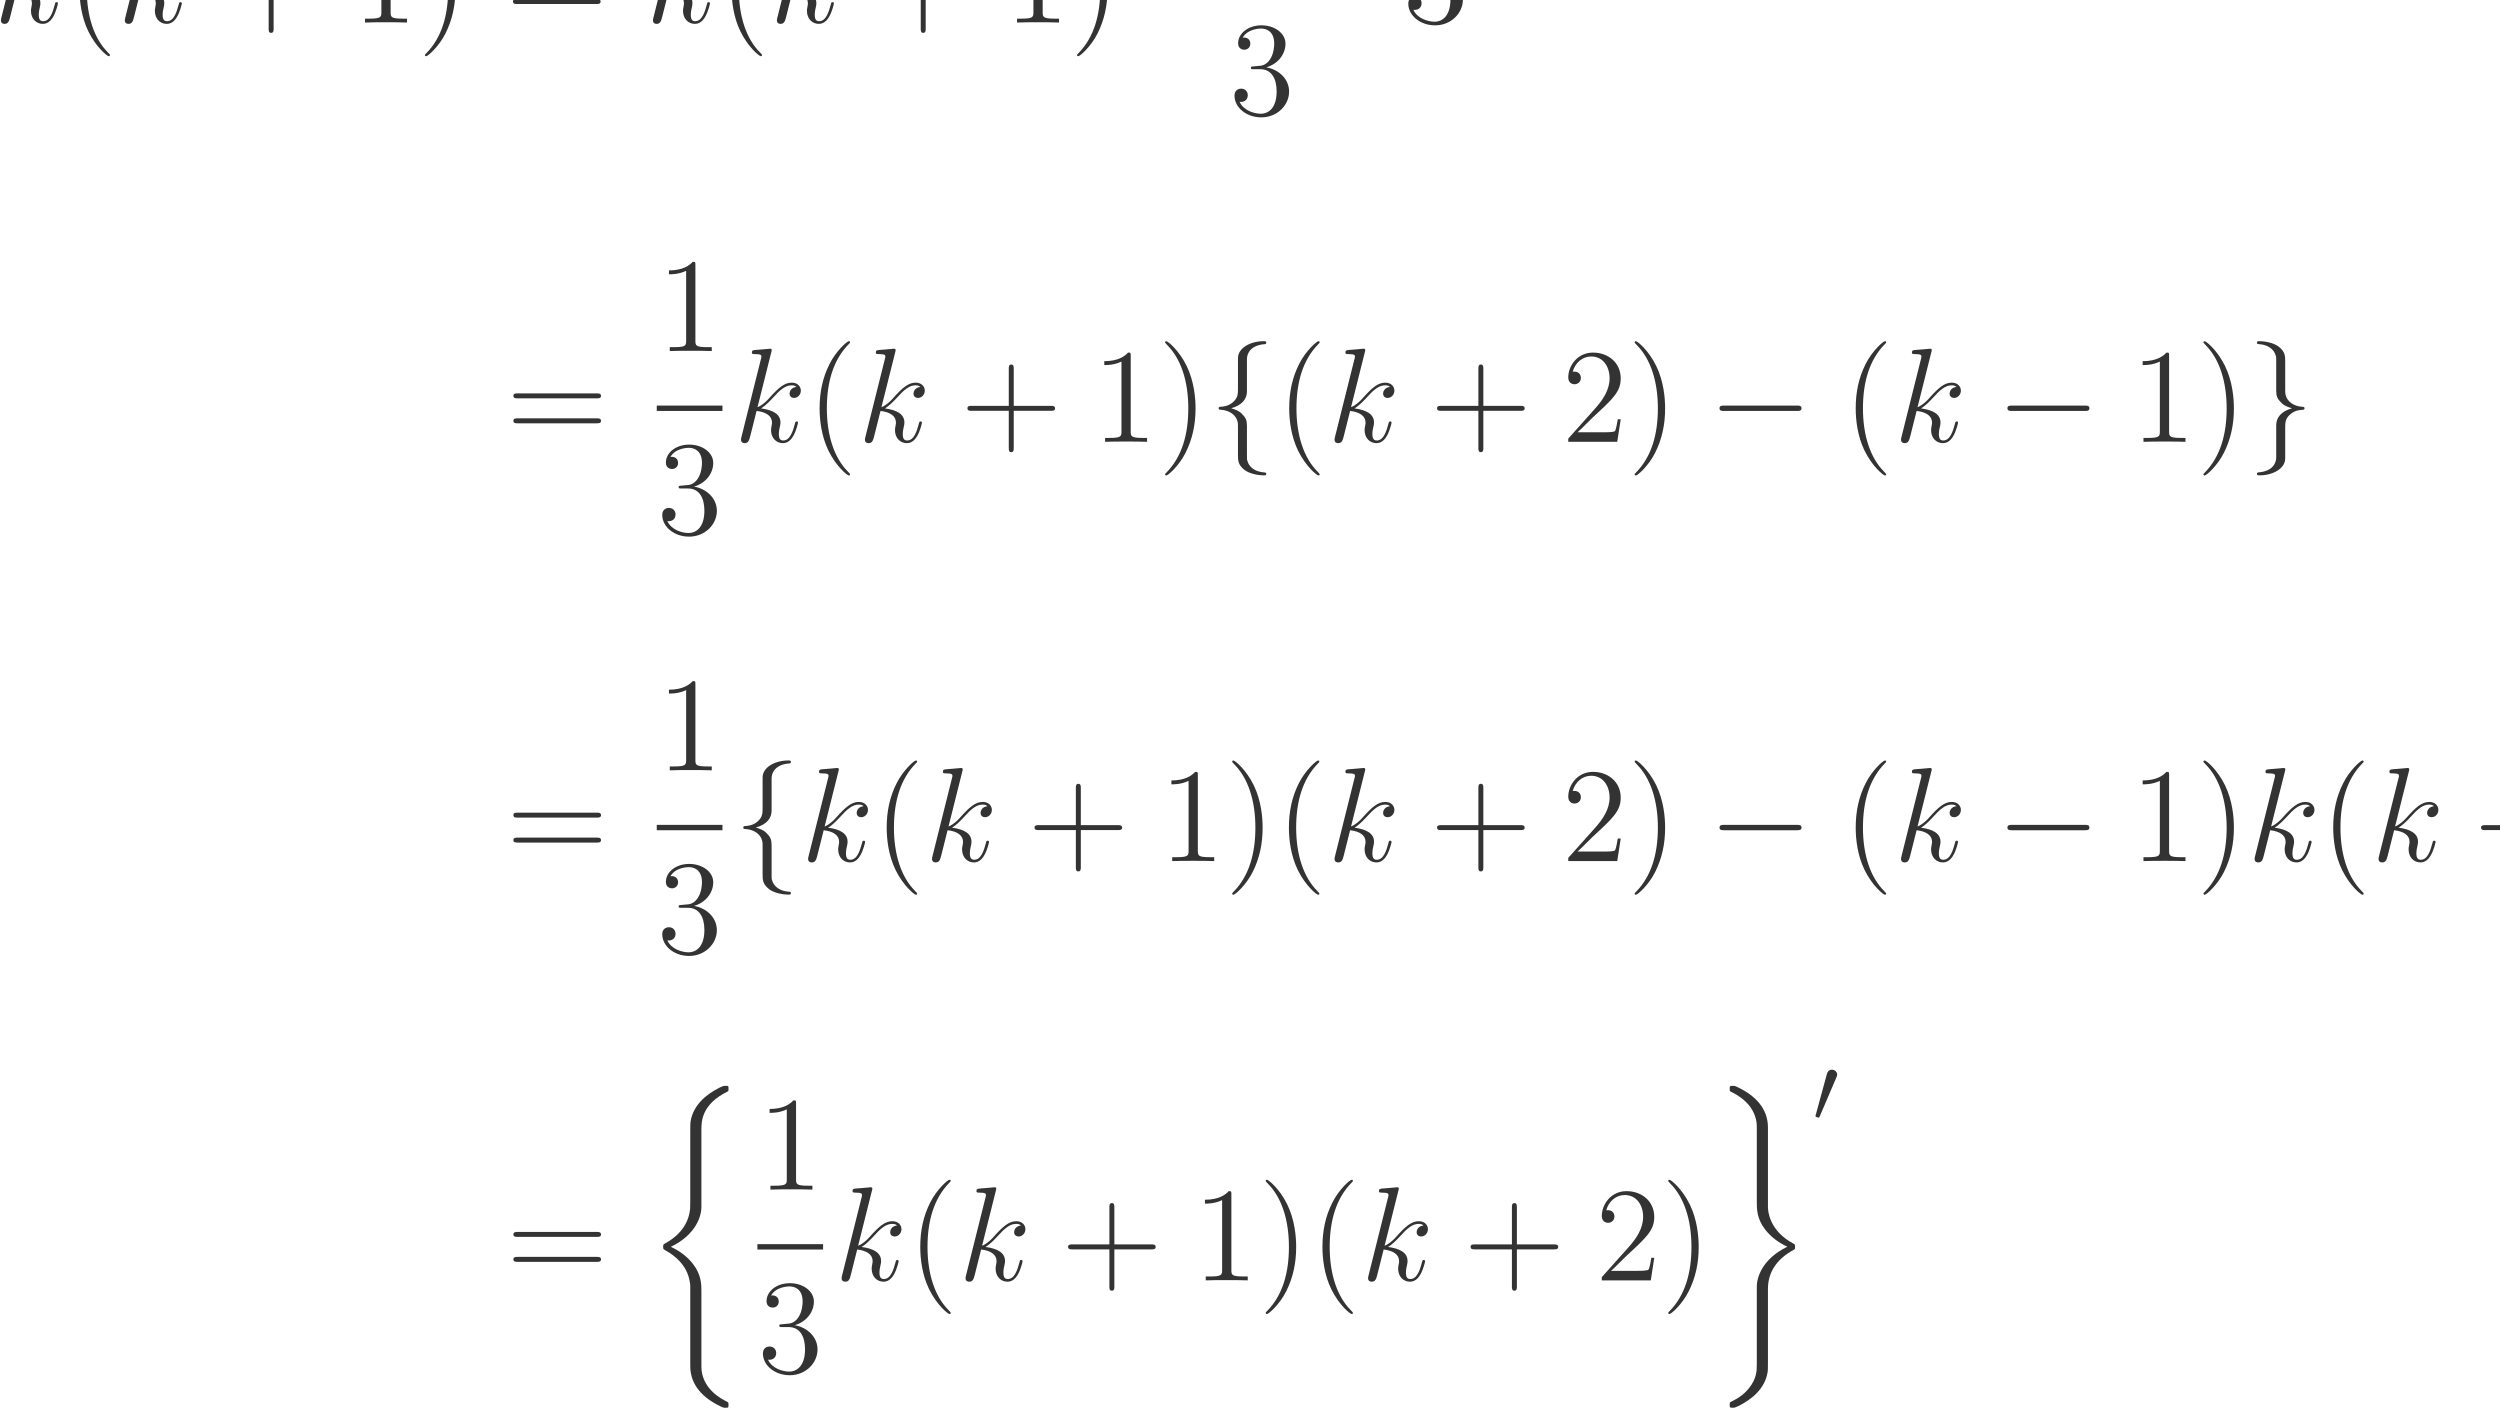 <?xml version="1.0" encoding="UTF-8" standalone="no"?>
<svg xmlns="http://www.w3.org/2000/svg" xmlns:xlink="http://www.w3.org/1999/xlink" version="1.1" width="297.25pt" height="167.44pt" viewBox="0 0 297.25 167.44">
  <g>
    <path transform="matrix(.004,0,0,-.004,0,167.44)" d="M 928.734 43858.2 C 932.719 43874.2 940.703 43898.1 940.703 43918.1 C 940.703 43957.9 900.813 43957.9 892.844 43957.9 C 888.859 43957.9 745.266 43946 673.484 43938 C 605.672 43934 545.859 43926 474.063 43922 C 378.344 43914.1 350.422 43910.1 350.422 43838.3 C 350.422 43798.4 390.313 43798.4 430.188 43798.4 C 633.594 43798.4 633.594 43762.5 633.594 43722.6 C 633.594 43706.7 633.594 43698.7 613.656 43626.9 L 43.312 41345.5 C 27.359 41285.7 27.359 41277.8 27.359 41253.8 C 27.359 41166.1 95.172 41150.1 135.047 41150.1 C 246.719 41150.1 270.656 41237.9 302.563 41361.5 L 490.016 42107.3 C 777.172 42075.4 948.688 41955.8 948.688 41764.3 C 948.688 41740.4 948.688 41724.4 936.719 41664.6 C 920.766 41604.8 920.766 41556.9 920.766 41537 C 920.766 41305.7 1072.31 41150.1 1275.73 41150.1 C 1459.19 41150.1 1554.92 41317.6 1586.83 41373.5 C 1670.58 41521 1722.42 41744.4 1722.42 41760.3 C 1722.42 41780.3 1706.47 41796.2 1682.55 41796.2 C 1646.64 41796.2 1642.66 41780.3 1626.7 41716.5 C 1570.88 41509.1 1487.11 41229.9 1283.7 41229.9 C 1203.94 41229.9 1152.09 41269.8 1152.09 41421.3 C 1152.09 41497.1 1168.05 41584.8 1184 41644.7 C 1199.95 41716.5 1199.95 41720.5 1199.95 41768.3 C 1199.95 42003.6 988.563 42135.3 621.625 42183.1 C 765.219 42270.9 908.797 42426.4 964.641 42486.2 C 1191.97 42741.5 1347.52 42869.1 1530.98 42869.1 C 1622.72 42869.1 1646.64 42845.2 1674.56 42821.3 C 1527 42805.3 1471.16 42701.6 1471.16 42621.8 C 1471.16 42526.1 1546.94 42494.2 1602.78 42494.2 C 1710.47 42494.2 1806.19 42585.9 1806.19 42713.6 C 1806.19 42829.2 1714.45 42948.9 1534.97 42948.9 C 1315.61 42948.9 1136.14 42793.3 852.953 42474.3 C 813.078 42426.4 665.5 42274.8 517.938 42219 L 928.734 43858.2 " fill="#333333"></path>
    <path transform="matrix(.004,0,0,-.004,0,167.44)" d="M 3268.23 40220.8 C 3268.23 40232.8 3268.23 40240.8 3200.42 40308.6 C 2801.58 40711.4 2578.23 41369.5 2578.23 42183.1 C 2578.23 42956.9 2765.69 43622.9 3228.34 44093.5 C 3268.23 44129.4 3268.23 44137.4 3268.23 44149.4 C 3268.23 44173.3 3248.28 44181.3 3232.33 44181.3 C 3180.48 44181.3 2853.44 43894.1 2658 43503.3 C 2454.59 43100.4 2362.86 42673.7 2362.86 42183.1 C 2362.86 41828.1 2418.7 41353.5 2626.09 40926.8 C 2861.41 40448.2 3188.45 40188.9 3232.33 40188.9 C 3248.28 40188.9 3268.23 40196.9 3268.23 40220.8 " fill="#333333"></path>
    <path transform="matrix(.004,0,0,-.004,0,167.44)" d="M 4611.73 43858.2 C 4615.72 43874.2 4623.7 43898.1 4623.7 43918.1 C 4623.7 43957.9 4583.81 43957.9 4575.84 43957.9 C 4571.86 43957.9 4428.27 43946 4356.48 43938 C 4288.67 43934 4228.86 43926 4157.06 43922 C 4061.34 43914.1 4033.42 43910.1 4033.42 43838.3 C 4033.42 43798.4 4073.31 43798.4 4113.19 43798.4 C 4316.59 43798.4 4316.59 43762.5 4316.59 43722.6 C 4316.59 43706.7 4316.59 43698.7 4296.66 43626.9 L 3726.31 41345.5 C 3710.36 41285.7 3710.36 41277.8 3710.36 41253.8 C 3710.36 41166.1 3778.17 41150.1 3818.05 41150.1 C 3929.72 41150.1 3953.66 41237.9 3985.56 41361.5 L 4173.02 42107.3 C 4460.17 42075.4 4631.69 41955.8 4631.69 41764.3 C 4631.69 41740.4 4631.69 41724.4 4619.72 41664.6 C 4603.77 41604.8 4603.77 41556.9 4603.77 41537 C 4603.77 41305.7 4755.31 41150.1 4958.73 41150.1 C 5142.19 41150.1 5237.92 41317.6 5269.83 41373.5 C 5353.58 41521 5405.42 41744.4 5405.42 41760.3 C 5405.42 41780.3 5389.47 41796.2 5365.55 41796.2 C 5329.64 41796.2 5325.66 41780.3 5309.7 41716.5 C 5253.88 41509.1 5170.11 41229.9 4966.7 41229.9 C 4886.94 41229.9 4835.09 41269.8 4835.09 41421.3 C 4835.09 41497.1 4851.05 41584.8 4867 41644.7 C 4882.95 41716.5 4882.95 41720.5 4882.95 41768.3 C 4882.95 42003.6 4671.56 42135.3 4304.63 42183.1 C 4448.22 42270.9 4591.8 42426.4 4647.64 42486.2 C 4874.97 42741.5 5030.52 42869.1 5213.98 42869.1 C 5305.72 42869.1 5329.64 42845.2 5357.56 42821.3 C 5210 42805.3 5154.16 42701.6 5154.16 42621.8 C 5154.16 42526.1 5229.94 42494.2 5285.78 42494.2 C 5393.47 42494.2 5489.19 42585.9 5489.19 42713.6 C 5489.19 42829.2 5397.45 42948.9 5217.97 42948.9 C 4998.61 42948.9 4819.14 42793.3 4535.95 42474.3 C 4496.08 42426.4 4348.5 42274.8 4200.94 42219 L 4611.73 43858.2 " fill="#333333"></path>
    <path transform="matrix(.004,0,0,-.004,0,167.44)" d="M 8133.38 42111.3 L 9234.16 42111.3 C 9290 42111.3 9361.8 42111.3 9361.8 42183.1 C 9361.8 42258.9 9293.98 42258.9 9234.16 42258.9 L 8133.38 42258.9 L 8133.38 43359.7 C 8133.38 43415.5 8133.38 43487.3 8061.58 43487.3 C 7985.8 43487.3 7985.8 43419.5 7985.8 43359.7 L 7985.8 42258.9 L 6885 42258.9 C 6829.17 42258.9 6757.38 42258.9 6757.38 42187.1 C 6757.38 42111.3 6825.17 42111.3 6885 42111.3 L 7985.8 42111.3 L 7985.8 41010.5 C 7985.8 40954.7 7985.8 40882.9 8057.59 40882.9 C 8133.38 40882.9 8133.38 40950.7 8133.38 41010.5 L 8133.38 42111.3 " fill="#333333"></path>
    <path transform="matrix(.004,0,0,-.004,0,167.44)" d="M 11611.7 43746.6 C 11611.7 43838.3 11611.7 43842.3 11531.9 43842.3 C 11436.2 43734.6 11236.8 43587 10825.9 43587 L 10825.9 43471.4 C 10917.7 43471.4 11117.1 43471.4 11336.5 43575.1 L 11336.5 41497.1 C 11336.5 41353.5 11324.5 41305.7 10973.5 41305.7 L 10849.9 41305.7 L 10849.9 41190 C 10957.6 41198 11344.4 41198 11476 41198 C 11607.7 41198 11990.5 41198 12098.2 41190 L 12098.2 41305.7 L 11974.6 41305.7 C 11623.6 41305.7 11611.7 41353.5 11611.7 41497.1 L 11611.7 43746.6 " fill="#333333"></path>
    <path transform="matrix(.004,0,0,-.004,0,167.44)" d="M 13537.7 42183.1 C 13537.7 42486.2 13497.8 42980.8 13274.5 43443.4 C 13039.2 43922 12712.1 44181.3 12668.3 44181.3 C 12652.3 44181.3 12632.4 44173.3 12632.4 44149.4 C 12632.4 44137.4 12632.4 44129.4 12700.2 44061.6 C 13099 43658.8 13322.4 43000.7 13322.4 42187.1 C 13322.4 41413.3 13134.9 40747.3 12672.3 40276.7 C 12632.4 40240.8 12632.4 40232.8 12632.4 40220.8 C 12632.4 40196.9 12652.3 40188.9 12668.3 40188.9 C 12720.1 40188.9 13047.2 40476.1 13242.6 40866.9 C 13446 41273.8 13537.7 41704.5 13537.7 42183.1 " fill="#333333"></path>
    <path transform="matrix(.004,0,0,-.004,0,167.44)" d="M 17725.2 42482.2 C 17781 42482.2 17852.8 42482.2 17852.8 42554 C 17852.8 42629.8 17785 42629.8 17725.2 42629.8 L 15376 42629.8 C 15320.2 42629.8 15248.4 42629.8 15248.4 42558 C 15248.4 42482.2 15316.2 42482.2 15376 42482.2 L 17725.2 42482.2 Z M 17725.2 41740.4 C 17781 41740.4 17852.8 41740.4 17852.8 41812.2 C 17852.8 41888 17785 41888 17725.2 41888 L 15376 41888 C 15320.2 41888 15248.4 41888 15248.4 41816.2 C 15248.4 41740.4 15316.2 41740.4 15376 41740.4 L 17725.2 41740.4 " fill="#333333"></path>
    <path transform="matrix(.004,0,0,-.004,0,167.44)" d="M 20310.7 43858.2 C 20314.7 43874.2 20322.7 43898.1 20322.7 43918.1 C 20322.7 43957.9 20282.8 43957.9 20274.8 43957.9 C 20270.9 43957.9 20127.3 43946 20055.5 43938 C 19987.7 43934 19927.9 43926 19856.1 43922 C 19760.3 43914.1 19732.4 43910.1 19732.4 43838.3 C 19732.4 43798.4 19772.3 43798.4 19812.2 43798.4 C 20015.6 43798.4 20015.6 43762.5 20015.6 43722.6 C 20015.6 43706.7 20015.6 43698.7 19995.7 43626.9 L 19425.3 41345.5 C 19409.4 41285.7 19409.4 41277.8 19409.4 41253.8 C 19409.4 41166.1 19477.2 41150.1 19517 41150.1 C 19628.7 41150.1 19652.7 41237.9 19684.6 41361.5 L 19872 42107.3 C 20159.2 42075.4 20330.7 41955.8 20330.7 41764.3 C 20330.7 41740.4 20330.7 41724.4 20318.7 41664.6 C 20302.8 41604.8 20302.8 41556.9 20302.8 41537 C 20302.8 41305.7 20454.3 41150.1 20657.7 41150.1 C 20841.2 41150.1 20936.9 41317.6 20968.8 41373.5 C 21052.6 41521 21104.4 41744.4 21104.4 41760.3 C 21104.4 41780.3 21088.5 41796.2 21064.5 41796.2 C 21028.6 41796.2 21024.7 41780.3 21008.7 41716.5 C 20952.9 41509.1 20869.1 41229.9 20665.7 41229.9 C 20585.9 41229.9 20534.1 41269.8 20534.1 41421.3 C 20534.1 41497.1 20550 41584.8 20566 41644.7 C 20582 41716.5 20582 41720.5 20582 41768.3 C 20582 42003.6 20370.6 42135.3 20003.6 42183.1 C 20147.2 42270.9 20290.8 42426.4 20346.6 42486.2 C 20574 42741.5 20729.5 42869.1 20913 42869.1 C 21004.7 42869.1 21028.6 42845.2 21056.6 42821.3 C 20909 42805.3 20853.2 42701.6 20853.2 42621.8 C 20853.2 42526.1 20928.9 42494.2 20984.8 42494.2 C 21092.5 42494.2 21188.2 42585.9 21188.2 42713.6 C 21188.2 42829.2 21096.5 42948.9 20917 42948.9 C 20697.6 42948.9 20518.1 42793.3 20235 42474.3 C 20195.1 42426.4 20047.5 42274.8 19899.9 42219 L 20310.7 43858.2 " fill="#333333"></path>
    <path transform="matrix(.004,0,0,-.004,0,167.44)" d="M 22651.2 40220.8 C 22651.2 40232.8 22651.2 40240.8 22583.4 40308.6 C 22184.6 40711.4 21961.2 41369.5 21961.2 42183.1 C 21961.2 42956.9 22148.7 43622.9 22611.3 44093.5 C 22651.2 44129.4 22651.2 44137.4 22651.2 44149.4 C 22651.2 44173.3 22631.3 44181.3 22615.3 44181.3 C 22563.5 44181.3 22236.4 43894.1 22041 43503.3 C 21837.6 43100.4 21745.9 42673.7 21745.9 42183.1 C 21745.9 41828.1 21801.7 41353.5 22009.1 40926.8 C 22244.4 40448.2 22571.5 40188.9 22615.3 40188.9 C 22631.3 40188.9 22651.2 40196.9 22651.2 40220.8 " fill="#333333"></path>
    <path transform="matrix(.004,0,0,-.004,0,167.44)" d="M 23994.7 43858.2 C 23998.7 43874.2 24006.7 43898.1 24006.7 43918.1 C 24006.7 43957.9 23966.8 43957.9 23958.8 43957.9 C 23954.9 43957.9 23811.3 43946 23739.5 43938 C 23671.7 43934 23611.9 43926 23540.1 43922 C 23444.3 43914.1 23416.4 43910.1 23416.4 43838.3 C 23416.4 43798.4 23456.3 43798.4 23496.2 43798.4 C 23699.6 43798.4 23699.6 43762.5 23699.6 43722.6 C 23699.6 43706.7 23699.6 43698.7 23679.7 43626.9 L 23109.3 41345.5 C 23093.4 41285.7 23093.4 41277.8 23093.4 41253.8 C 23093.4 41166.1 23161.2 41150.1 23201 41150.1 C 23312.7 41150.1 23336.7 41237.9 23368.6 41361.5 L 23556 42107.3 C 23843.2 42075.4 24014.7 41955.8 24014.7 41764.3 C 24014.7 41740.4 24014.7 41724.4 24002.7 41664.6 C 23986.8 41604.8 23986.8 41556.9 23986.8 41537 C 23986.8 41305.7 24138.3 41150.1 24341.7 41150.1 C 24525.2 41150.1 24620.9 41317.6 24652.8 41373.5 C 24736.6 41521 24788.4 41744.4 24788.4 41760.3 C 24788.4 41780.3 24772.5 41796.2 24748.5 41796.2 C 24712.6 41796.2 24708.7 41780.3 24692.7 41716.5 C 24636.9 41509.1 24553.1 41229.9 24349.7 41229.9 C 24269.9 41229.9 24218.1 41269.8 24218.1 41421.3 C 24218.1 41497.1 24234 41584.8 24250 41644.7 C 24266 41716.5 24266 41720.5 24266 41768.3 C 24266 42003.6 24054.6 42135.3 23687.6 42183.1 C 23831.2 42270.9 23974.8 42426.4 24030.6 42486.2 C 24258 42741.5 24413.5 42869.1 24597 42869.1 C 24688.7 42869.1 24712.6 42845.2 24740.6 42821.3 C 24593 42805.3 24537.2 42701.6 24537.2 42621.8 C 24537.2 42526.1 24612.9 42494.2 24668.8 42494.2 C 24776.5 42494.2 24872.2 42585.9 24872.2 42713.6 C 24872.2 42829.2 24780.5 42948.9 24601 42948.9 C 24381.6 42948.9 24202.1 42793.3 23919 42474.3 C 23879.1 42426.4 23731.5 42274.8 23583.9 42219 L 23994.7 43858.2 " fill="#333333"></path>
    <path transform="matrix(.004,0,0,-.004,0,167.44)" d="M 27516.4 42111.3 L 28617.2 42111.3 C 28673 42111.3 28744.8 42111.3 28744.8 42183.1 C 28744.8 42258.9 28677 42258.9 28617.2 42258.9 L 27516.4 42258.9 L 27516.4 43359.7 C 27516.4 43415.5 27516.4 43487.3 27444.6 43487.3 C 27368.8 43487.3 27368.8 43419.5 27368.8 43359.7 L 27368.8 42258.9 L 26268 42258.9 C 26212.2 42258.9 26140.4 42258.9 26140.4 42187.1 C 26140.4 42111.3 26208.2 42111.3 26268 42111.3 L 27368.8 42111.3 L 27368.8 41010.5 C 27368.8 40954.7 27368.8 40882.9 27440.6 40882.9 C 27516.4 40882.9 27516.4 40950.7 27516.4 41010.5 L 27516.4 42111.3 " fill="#333333"></path>
    <path transform="matrix(.004,0,0,-.004,0,167.44)" d="M 30993.7 43746.6 C 30993.7 43838.3 30993.7 43842.3 30913.9 43842.3 C 30818.2 43734.6 30618.8 43587 30207.9 43587 L 30207.9 43471.4 C 30299.7 43471.4 30499.1 43471.4 30718.5 43575.1 L 30718.5 41497.1 C 30718.5 41353.5 30706.5 41305.7 30355.5 41305.7 L 30231.9 41305.7 L 30231.9 41190 C 30339.6 41198 30726.4 41198 30858 41198 C 30989.7 41198 31372.5 41198 31480.2 41190 L 31480.2 41305.7 L 31356.6 41305.7 C 31005.6 41305.7 30993.7 41353.5 30993.7 41497.1 L 30993.7 43746.6 " fill="#333333"></path>
    <path transform="matrix(.004,0,0,-.004,0,167.44)" d="M 32920.7 42183.1 C 32920.7 42486.2 32880.8 42980.8 32657.5 43443.4 C 32422.2 43922 32095.1 44181.3 32051.3 44181.3 C 32035.3 44181.3 32015.4 44173.3 32015.4 44149.4 C 32015.4 44137.4 32015.4 44129.4 32083.2 44061.6 C 32482 43658.8 32705.4 43000.7 32705.4 42187.1 C 32705.4 41413.3 32517.9 40747.3 32055.3 40276.7 C 32015.4 40240.8 32015.4 40232.8 32015.4 40220.8 C 32015.4 40196.9 32035.3 40188.9 32051.3 40188.9 C 32103.1 40188.9 32430.2 40476.1 32625.6 40866.9 C 32829 41273.8 32920.7 41704.5 32920.7 42183.1 " fill="#333333"></path>
    <path transform="matrix(.004,0,0,-.004,0,167.44)" d="M 34971.8 42187.1 C 34971.8 42302.8 34876 42398.5 34760.4 42398.5 C 34644.7 42398.5 34549 42302.8 34549 42187.1 C 34549 42071.4 34644.7 41975.7 34760.4 41975.7 C 34876 41975.7 34971.8 42071.4 34971.8 42187.1 " fill="#333333"></path>
    <path transform="matrix(.004,0,0,-.004,0,167.44)" d="M 37680.7 46445.6 C 37680.7 46537.3 37680.7 46541.3 37600.9 46541.3 C 37505.2 46433.6 37305.8 46286 36894.9 46286 L 36894.9 46170.4 C 36986.7 46170.4 37186.1 46170.4 37405.5 46274.1 L 37405.5 44196.1 C 37405.5 44052.5 37393.5 44004.7 37042.5 44004.7 L 36918.9 44004.7 L 36918.9 43889 C 37026.6 43897 37413.4 43897 37545 43897 C 37676.7 43897 38059.5 43897 38167.2 43889 L 38167.2 44004.7 L 38043.6 44004.7 C 37692.6 44004.7 37680.7 44052.5 37680.7 44196.1 L 37680.7 46445.6 " fill="#333333"></path>
    <path transform="matrix(.004,0,0,-.004,0,167.44)" stroke-width="159.516" stroke-linecap="butt" stroke-miterlimit="10" stroke-linejoin="miter" fill="none" stroke="#333333" d="M 36532.3 42187.6 L 38484.9 42187.6 "></path>
    <path transform="matrix(.004,0,0,-.004,0,167.44)" d="M 37265.9 39886.8 C 37198.1 39882.8 37182.1 39878.9 37182.1 39843 C 37182.1 39803.1 37202 39803.1 37273.8 39803.1 L 37457.3 39803.1 C 37796.3 39803.1 37947.9 39523.9 37947.9 39141 C 37947.9 38618.5 37676.7 38478.9 37481.2 38478.9 C 37289.8 38478.9 36962.8 38570.7 36847.1 38833.9 C 36974.7 38814 37090.4 38885.8 37090.4 39029.3 C 37090.4 39145 37006.6 39224.8 36894.9 39224.8 C 36799.2 39224.8 36695.5 39168.9 36695.5 39017.4 C 36695.5 38662.4 37050.5 38371.3 37493.2 38371.3 C 37967.8 38371.3 38318.8 38734.2 38318.8 39137 C 38318.8 39504 38023.7 39791.1 37640.8 39858.9 C 37987.8 39958.6 38211.1 40249.8 38211.1 40560.9 C 38211.1 40876 37884.1 41107.3 37497.2 41107.3 C 37098.3 41107.3 36803.2 40864 36803.2 40572.8 C 36803.2 40413.3 36926.8 40381.4 36986.7 40381.4 C 37070.4 40381.4 37166.2 40441.2 37166.2 40560.9 C 37166.2 40688.5 37070.4 40744.3 36982.7 40744.3 C 36958.8 40744.3 36950.8 40744.3 36938.8 40740.3 C 37090.4 41011.6 37465.3 41011.6 37485.2 41011.6 C 37616.8 41011.6 37876.1 40951.7 37876.1 40560.9 C 37876.1 40485.1 37864.1 40261.7 37748.5 40090.2 C 37628.8 39914.8 37493.2 39902.8 37385.5 39898.8 L 37265.9 39886.8 " fill="#333333"></path>
    <path transform="matrix(.004,0,0,-.004,0,167.44)" d="M 40468.8 42187.1 C 40468.8 42302.8 40373 42398.5 40257.4 42398.5 C 40141.7 42398.5 40046 42302.8 40046 42187.1 C 40046 42071.4 40141.7 41975.7 40257.4 41975.7 C 40373 41975.7 40468.8 42071.4 40468.8 42187.1 " fill="#333333"></path>
    <path transform="matrix(.004,0,0,-.004,0,167.44)" d="M 42431.9 42621.8 C 42364.1 42617.8 42348.1 42613.9 42348.1 42578 C 42348.1 42538.1 42368 42538.1 42439.8 42538.1 L 42623.3 42538.1 C 42962.3 42538.1 43113.9 42258.9 43113.9 41876 C 43113.9 41353.5 42842.7 41213.9 42647.2 41213.9 C 42455.8 41213.9 42128.8 41305.7 42013.1 41568.9 C 42140.7 41549 42256.4 41620.8 42256.4 41764.3 C 42256.4 41880 42172.6 41959.8 42060.9 41959.8 C 41965.2 41959.8 41861.5 41903.9 41861.5 41752.4 C 41861.5 41397.4 42216.5 41106.3 42659.2 41106.3 C 43133.8 41106.3 43484.8 41469.2 43484.8 41872 C 43484.8 42239 43189.7 42526.1 42806.8 42593.9 C 43153.8 42693.6 43377.1 42984.8 43377.1 43295.9 C 43377.1 43611 43050.1 43842.3 42663.2 43842.3 C 42264.3 43842.3 41969.2 43599 41969.2 43307.8 C 41969.2 43148.3 42092.8 43116.4 42152.7 43116.4 C 42236.4 43116.4 42332.2 43176.2 42332.2 43295.9 C 42332.2 43423.5 42236.4 43479.3 42148.7 43479.3 C 42124.8 43479.3 42116.8 43479.3 42104.8 43475.3 C 42256.4 43746.6 42631.3 43746.6 42651.2 43746.6 C 42782.8 43746.6 43042.1 43686.7 43042.1 43295.9 C 43042.1 43220.1 43030.1 42996.7 42914.5 42825.2 C 42794.8 42649.8 42659.2 42637.8 42551.5 42633.8 L 42431.9 42621.8 " fill="#333333"></path>
    <path transform="matrix(.004,0,0,-.004,0,167.44)" d="M 17737.2 30019.2 C 17793 30019.2 17864.8 30019.2 17864.8 30091 C 17864.8 30166.8 17797 30166.8 17737.2 30166.8 L 15388 30166.8 C 15332.2 30166.8 15260.4 30166.8 15260.4 30095 C 15260.4 30019.2 15328.2 30019.2 15388 30019.2 L 17737.2 30019.2 Z M 17737.2 29277.4 C 17793 29277.4 17864.8 29277.4 17864.8 29349.2 C 17864.8 29425 17797 29425 17737.2 29425 L 15388 29425 C 15332.2 29425 15260.4 29425 15260.4 29353.2 C 15260.4 29277.4 15328.2 29277.4 15388 29277.4 L 17737.2 29277.4 " fill="#333333"></path>
    <path transform="matrix(.004,0,0,-.004,0,167.44)" d="M 20670.7 33981.6 C 20670.7 34073.3 20670.7 34077.3 20590.9 34077.3 C 20495.2 33969.6 20295.8 33822 19884.9 33822 L 19884.9 33706.4 C 19976.7 33706.4 20176.1 33706.4 20395.5 33810.1 L 20395.5 31732.1 C 20395.5 31588.5 20383.5 31540.7 20032.5 31540.7 L 19908.9 31540.7 L 19908.9 31425 C 20016.6 31433 20403.4 31433 20535 31433 C 20666.7 31433 21049.5 31433 21157.2 31425 L 21157.2 31540.7 L 21033.6 31540.7 C 20682.6 31540.7 20670.7 31588.5 20670.7 31732.1 L 20670.7 33981.6 " fill="#333333"></path>
    <path transform="matrix(.004,0,0,-.004,0,167.44)" stroke-width="159.516" stroke-linecap="butt" stroke-miterlimit="10" stroke-linejoin="miter" fill="none" stroke="#333333" d="M 19522.3 29724.3 L 21474.9 29724.3 "></path>
    <path transform="matrix(.004,0,0,-.004,0,167.44)" d="M 20255.9 27423.8 C 20188.1 27419.8 20172.1 27415.9 20172.1 27380 C 20172.1 27340.1 20192 27340.1 20263.8 27340.1 L 20447.3 27340.1 C 20786.3 27340.1 20937.9 27060.9 20937.9 26678 C 20937.9 26155.5 20666.7 26015.9 20471.2 26015.9 C 20279.8 26015.9 19952.8 26107.7 19837.1 26370.9 C 19964.7 26351 20080.4 26422.8 20080.4 26566.3 C 20080.4 26682 19996.6 26761.8 19884.9 26761.8 C 19789.2 26761.8 19685.5 26705.9 19685.5 26554.4 C 19685.5 26199.4 20040.5 25908.3 20483.2 25908.3 C 20957.8 25908.3 21308.8 26271.2 21308.8 26674 C 21308.8 27041 21013.7 27328.1 20630.8 27395.9 C 20977.8 27495.6 21201.1 27786.8 21201.1 28097.9 C 21201.1 28413 20874.1 28644.3 20487.2 28644.3 C 20088.3 28644.3 19793.2 28401 19793.2 28109.8 C 19793.2 27950.3 19916.8 27918.4 19976.7 27918.4 C 20060.4 27918.4 20156.2 27978.2 20156.2 28097.9 C 20156.2 28225.5 20060.4 28281.3 19972.7 28281.3 C 19948.8 28281.3 19940.8 28281.3 19928.8 28277.3 C 20080.4 28548.6 20455.3 28548.6 20475.2 28548.6 C 20606.8 28548.6 20866.1 28488.7 20866.1 28097.9 C 20866.1 28022.1 20854.1 27798.7 20738.5 27627.2 C 20618.8 27451.8 20483.2 27439.8 20375.5 27435.8 L 20255.9 27423.8 " fill="#333333"></path>
    <path transform="matrix(.004,0,0,-.004,0,167.44)" d="M 22927.7 31395.2 C 22931.7 31411.2 22939.7 31435.1 22939.7 31455.1 C 22939.7 31494.9 22899.8 31494.9 22891.8 31494.9 C 22887.9 31494.9 22744.3 31483 22672.5 31475 C 22604.7 31471 22544.9 31463 22473.1 31459 C 22377.3 31451.1 22349.4 31447.1 22349.4 31375.3 C 22349.4 31335.4 22389.3 31335.4 22429.2 31335.4 C 22632.6 31335.4 22632.6 31299.5 22632.6 31259.6 C 22632.6 31243.7 22632.6 31235.7 22612.7 31163.9 L 22042.3 28882.5 C 22026.4 28822.7 22026.4 28814.8 22026.4 28790.8 C 22026.4 28703.1 22094.2 28687.1 22134 28687.1 C 22245.7 28687.1 22269.7 28774.9 22301.6 28898.5 L 22489 29644.3 C 22776.2 29612.4 22947.7 29492.8 22947.7 29301.3 C 22947.7 29277.4 22947.7 29261.4 22935.7 29201.6 C 22919.8 29141.8 22919.8 29093.9 22919.8 29074 C 22919.8 28842.7 23071.3 28687.1 23274.7 28687.1 C 23458.2 28687.1 23553.9 28854.6 23585.8 28910.5 C 23669.6 29058 23721.4 29281.4 23721.4 29297.3 C 23721.4 29317.3 23705.5 29333.2 23681.5 29333.2 C 23645.6 29333.2 23641.7 29317.3 23625.7 29253.5 C 23569.9 29046.1 23486.1 28766.9 23282.7 28766.9 C 23202.9 28766.9 23151.1 28806.8 23151.1 28958.3 C 23151.1 29034.1 23167 29121.8 23183 29181.7 C 23199 29253.5 23199 29257.5 23199 29305.3 C 23199 29540.6 22987.6 29672.3 22620.6 29720.1 C 22764.2 29807.9 22907.8 29963.4 22963.6 30023.2 C 23191 30278.5 23346.5 30406.1 23530 30406.1 C 23621.7 30406.1 23645.6 30382.2 23673.6 30358.3 C 23526 30342.3 23470.2 30238.6 23470.2 30158.8 C 23470.2 30063.1 23545.9 30031.2 23601.8 30031.2 C 23709.5 30031.2 23805.2 30122.9 23805.2 30250.6 C 23805.2 30366.2 23713.5 30485.9 23534 30485.9 C 23314.6 30485.9 23135.1 30330.3 22852 30011.3 C 22812.1 29963.4 22664.5 29811.8 22516.9 29756 L 22927.7 31395.2 " fill="#333333"></path>
    <path transform="matrix(.004,0,0,-.004,0,167.44)" d="M 25268.2 27757.8 C 25268.2 27769.8 25268.2 27777.8 25200.4 27845.6 C 24801.6 28248.4 24578.2 28906.5 24578.2 29720.1 C 24578.2 30493.9 24765.7 31159.9 25228.3 31630.5 C 25268.2 31666.4 25268.2 31674.4 25268.2 31686.4 C 25268.2 31710.3 25248.3 31718.3 25232.3 31718.3 C 25180.5 31718.3 24853.4 31431.1 24658 31040.3 C 24454.6 30637.4 24362.9 30210.7 24362.9 29720.1 C 24362.9 29365.1 24418.7 28890.5 24626.1 28463.8 C 24861.4 27985.2 25188.5 27725.9 25232.3 27725.9 C 25248.3 27725.9 25268.2 27733.9 25268.2 27757.8 " fill="#333333"></path>
    <path transform="matrix(.004,0,0,-.004,0,167.44)" d="M 26611.7 31395.2 C 26615.7 31411.2 26623.7 31435.1 26623.7 31455.1 C 26623.7 31494.9 26583.8 31494.9 26575.8 31494.9 C 26571.9 31494.9 26428.3 31483 26356.5 31475 C 26288.7 31471 26228.9 31463 26157.1 31459 C 26061.3 31451.1 26033.4 31447.1 26033.4 31375.3 C 26033.4 31335.4 26073.3 31335.4 26113.2 31335.4 C 26316.6 31335.4 26316.6 31299.5 26316.6 31259.6 C 26316.6 31243.7 26316.6 31235.7 26296.7 31163.9 L 25726.3 28882.5 C 25710.4 28822.7 25710.4 28814.8 25710.4 28790.8 C 25710.4 28703.1 25778.2 28687.1 25818 28687.1 C 25929.7 28687.1 25953.7 28774.9 25985.6 28898.5 L 26173 29644.3 C 26460.2 29612.4 26631.7 29492.8 26631.7 29301.3 C 26631.7 29277.4 26631.7 29261.4 26619.7 29201.6 C 26603.8 29141.8 26603.8 29093.9 26603.8 29074 C 26603.8 28842.7 26755.3 28687.1 26958.7 28687.1 C 27142.2 28687.1 27237.9 28854.6 27269.8 28910.5 C 27353.6 29058 27405.4 29281.4 27405.4 29297.3 C 27405.4 29317.3 27389.5 29333.2 27365.5 29333.2 C 27329.6 29333.2 27325.7 29317.3 27309.7 29253.5 C 27253.9 29046.1 27170.1 28766.9 26966.7 28766.9 C 26886.9 28766.9 26835.1 28806.8 26835.1 28958.3 C 26835.1 29034.1 26851 29121.8 26867 29181.7 C 26883 29253.5 26883 29257.5 26883 29305.3 C 26883 29540.6 26671.6 29672.3 26304.6 29720.1 C 26448.2 29807.9 26591.8 29963.4 26647.6 30023.2 C 26875 30278.5 27030.5 30406.1 27214 30406.1 C 27305.7 30406.1 27329.6 30382.2 27357.6 30358.3 C 27210 30342.3 27154.2 30238.6 27154.2 30158.8 C 27154.2 30063.1 27229.9 30031.2 27285.8 30031.2 C 27393.5 30031.2 27489.2 30122.9 27489.2 30250.6 C 27489.2 30366.2 27397.5 30485.9 27218 30485.9 C 26998.6 30485.9 26819.1 30330.3 26536 30011.3 C 26496.1 29963.4 26348.5 29811.8 26200.9 29756 L 26611.7 31395.2 " fill="#333333"></path>
    <path transform="matrix(.004,0,0,-.004,0,167.44)" d="M 30133.4 29648.3 L 31234.2 29648.3 C 31290 29648.3 31361.8 29648.3 31361.8 29720.1 C 31361.8 29795.9 31294 29795.9 31234.2 29795.9 L 30133.4 29795.9 L 30133.4 30896.7 C 30133.4 30952.5 30133.4 31024.3 30061.6 31024.3 C 29985.8 31024.3 29985.8 30956.5 29985.8 30896.7 L 29985.8 29795.9 L 28885 29795.9 C 28829.2 29795.9 28757.4 29795.9 28757.4 29724.1 C 28757.4 29648.3 28825.2 29648.3 28885 29648.3 L 29985.8 29648.3 L 29985.8 28547.5 C 29985.8 28491.7 29985.8 28419.9 30057.6 28419.9 C 30133.4 28419.9 30133.4 28487.7 30133.4 28547.5 L 30133.4 29648.3 " fill="#333333"></path>
    <path transform="matrix(.004,0,0,-.004,0,167.44)" d="M 33610.7 31283.6 C 33610.7 31375.3 33610.7 31379.3 33530.9 31379.3 C 33435.2 31271.6 33235.8 31124 32824.9 31124 L 32824.9 31008.4 C 32916.7 31008.4 33116.1 31008.4 33335.5 31112.1 L 33335.5 29034.1 C 33335.5 28890.5 33323.5 28842.7 32972.5 28842.7 L 32848.9 28842.7 L 32848.9 28727 C 32956.6 28735 33343.4 28735 33475 28735 C 33606.7 28735 33989.5 28735 34097.2 28727 L 34097.2 28842.7 L 33973.6 28842.7 C 33622.6 28842.7 33610.7 28890.5 33610.7 29034.1 L 33610.7 31283.6 " fill="#333333"></path>
    <path transform="matrix(.004,0,0,-.004,0,167.44)" d="M 35537.7 29720.1 C 35537.7 30023.2 35497.8 30517.8 35274.5 30980.4 C 35039.2 31459 34712.1 31718.3 34668.3 31718.3 C 34652.3 31718.3 34632.4 31710.3 34632.4 31686.4 C 34632.4 31674.4 34632.4 31666.4 34700.2 31598.6 C 35099 31195.8 35322.4 30537.7 35322.4 29724.1 C 35322.4 28950.3 35134.9 28284.3 34672.3 27813.7 C 34632.4 27777.8 34632.4 27769.8 34632.4 27757.8 C 34632.4 27733.9 34652.3 27725.9 34668.3 27725.9 C 34720.1 27725.9 35047.2 28013.1 35242.6 28403.9 C 35446 28810.8 35537.7 29241.5 35537.7 29720.1 " fill="#333333"></path>
    <path transform="matrix(.004,0,0,-.004,0,167.44)" d="M 37065.7 31187.8 C 37065.7 31347.4 37169.4 31602.6 37604.1 31630.5 C 37624.1 31634.5 37640 31650.5 37640 31674.4 C 37640 31718.3 37608.1 31718.3 37564.3 31718.3 C 37165.4 31718.3 36802.5 31514.9 36798.5 31219.8 L 36798.5 30310.4 C 36798.5 30154.8 36798.5 30027.2 36639 29895.6 C 36499.4 29779.9 36347.8 29772 36260.1 29768 C 36240.1 29764 36224.2 29748 36224.2 29724.1 C 36224.2 29684.2 36248.1 29684.2 36288 29680.2 C 36551.2 29664.3 36742.7 29520.7 36786.5 29325.3 C 36798.5 29281.4 36798.5 29273.4 36798.5 29129.8 L 36798.5 28340.1 C 36798.5 28172.6 36798.5 28045 36989.9 27893.4 C 37145.5 27773.8 37408.7 27729.9 37564.3 27729.9 C 37608.1 27729.9 37640 27729.9 37640 27773.8 C 37640 27813.7 37616.1 27813.7 37576.2 27817.6 C 37325 27833.6 37129.5 27961.2 37077.7 28164.6 C 37065.7 28200.5 37065.7 28208.5 37065.7 28352.1 L 37065.7 29189.7 C 37065.7 29373.1 37033.8 29440.9 36906.2 29568.5 C 36822.4 29652.3 36706.8 29692.2 36595.1 29724.1 C 36922.1 29815.8 37065.7 29999.3 37065.7 30230.6 L 37065.7 31187.8 " fill="#333333"></path>
    <path transform="matrix(.004,0,0,-.004,0,167.44)" d="M 39227.2 27757.8 C 39227.2 27769.8 39227.2 27777.8 39159.4 27845.6 C 38760.6 28248.4 38537.2 28906.5 38537.2 29720.1 C 38537.2 30493.9 38724.7 31159.9 39187.3 31630.5 C 39227.2 31666.4 39227.2 31674.4 39227.2 31686.4 C 39227.2 31710.3 39207.3 31718.3 39191.3 31718.3 C 39139.5 31718.3 38812.4 31431.1 38617 31040.3 C 38413.6 30637.4 38321.9 30210.7 38321.9 29720.1 C 38321.9 29365.1 38377.7 28890.5 38585.1 28463.8 C 38820.4 27985.2 39147.5 27725.9 39191.3 27725.9 C 39207.3 27725.9 39227.2 27733.9 39227.2 27757.8 " fill="#333333"></path>
    <path transform="matrix(.004,0,0,-.004,0,167.44)" d="M 40570.7 31395.2 C 40574.7 31411.2 40582.7 31435.1 40582.7 31455.1 C 40582.7 31494.9 40542.8 31494.9 40534.8 31494.9 C 40530.9 31494.9 40387.3 31483 40315.5 31475 C 40247.7 31471 40187.9 31463 40116.1 31459 C 40020.3 31451.1 39992.4 31447.1 39992.4 31375.3 C 39992.4 31335.4 40032.3 31335.4 40072.2 31335.4 C 40275.6 31335.4 40275.6 31299.5 40275.6 31259.6 C 40275.6 31243.7 40275.6 31235.7 40255.7 31163.9 L 39685.3 28882.5 C 39669.4 28822.7 39669.4 28814.8 39669.4 28790.8 C 39669.4 28703.1 39737.2 28687.1 39777 28687.1 C 39888.7 28687.1 39912.7 28774.9 39944.6 28898.5 L 40132 29644.3 C 40419.2 29612.4 40590.7 29492.8 40590.7 29301.3 C 40590.7 29277.4 40590.7 29261.4 40578.7 29201.6 C 40562.8 29141.8 40562.8 29093.9 40562.8 29074 C 40562.8 28842.7 40714.3 28687.1 40917.7 28687.1 C 41101.2 28687.1 41196.9 28854.6 41228.8 28910.5 C 41312.6 29058 41364.4 29281.4 41364.4 29297.3 C 41364.4 29317.3 41348.5 29333.2 41324.5 29333.2 C 41288.6 29333.2 41284.7 29317.3 41268.7 29253.5 C 41212.9 29046.1 41129.1 28766.9 40925.7 28766.9 C 40845.9 28766.9 40794.1 28806.8 40794.1 28958.3 C 40794.1 29034.1 40810 29121.8 40826 29181.7 C 40842 29253.5 40842 29257.5 40842 29305.3 C 40842 29540.6 40630.6 29672.3 40263.6 29720.1 C 40407.2 29807.9 40550.8 29963.4 40606.6 30023.2 C 40834 30278.5 40989.5 30406.1 41173 30406.1 C 41264.7 30406.1 41288.6 30382.2 41316.6 30358.3 C 41169 30342.3 41113.2 30238.6 41113.2 30158.8 C 41113.2 30063.1 41188.9 30031.2 41244.8 30031.2 C 41352.5 30031.2 41448.2 30122.9 41448.2 30250.6 C 41448.2 30366.2 41356.5 30485.9 41177 30485.9 C 40957.6 30485.9 40778.1 30330.3 40495 30011.3 C 40455.1 29963.4 40307.5 29811.8 40159.9 29756 L 40570.7 31395.2 " fill="#333333"></path>
    <path transform="matrix(.004,0,0,-.004,0,167.44)" d="M 44092.4 29648.3 L 45193.2 29648.3 C 45249 29648.3 45320.8 29648.3 45320.8 29720.1 C 45320.8 29795.9 45253 29795.9 45193.2 29795.9 L 44092.4 29795.9 L 44092.4 30896.7 C 44092.4 30952.5 44092.4 31024.3 44020.6 31024.3 C 43944.8 31024.3 43944.8 30956.5 43944.8 30896.7 L 43944.8 29795.9 L 42844 29795.9 C 42788.2 29795.9 42716.4 29795.9 42716.4 29724.1 C 42716.4 29648.3 42784.2 29648.3 42844 29648.3 L 43944.8 29648.3 L 43944.8 28547.5 C 43944.8 28491.7 43944.8 28419.9 44016.6 28419.9 C 44092.4 28419.9 44092.4 28487.7 44092.4 28547.5 L 44092.4 29648.3 " fill="#333333"></path>
    <path transform="matrix(.004,0,0,-.004,0,167.44)" d="M 48175.9 29397 L 48088.1 29397 C 48076.2 29329.3 48044.3 29109.9 48004.4 29046.1 C 47976.5 29010.2 47749.1 29010.2 47629.5 29010.2 L 46891.6 29010.2 C 46999.3 29101.9 47242.6 29357.2 47346.3 29452.9 C 47952.5 30011.3 48175.9 30218.7 48175.9 30613.5 C 48175.9 31072.2 47813 31379.3 47350.3 31379.3 C 46887.6 31379.3 46616.4 30984.4 46616.4 30641.4 C 46616.4 30438 46791.9 30438 46803.9 30438 C 46887.6 30438 46991.3 30497.8 46991.3 30625.5 C 46991.3 30737.2 46915.6 30812.9 46803.9 30812.9 C 46768 30812.9 46760 30812.9 46748 30808.9 C 46823.8 31080.2 47039.2 31263.6 47298.5 31263.6 C 47637.5 31263.6 47844.9 30980.4 47844.9 30613.5 C 47844.9 30274.5 47649.4 29979.4 47422.1 29724.1 L 46616.4 28822.7 L 46616.4 28727 L 48072.2 28727 L 48175.9 29397 " fill="#333333"></path>
    <path transform="matrix(.004,0,0,-.004,0,167.44)" d="M 49495.7 29720.1 C 49495.7 30023.2 49455.8 30517.8 49232.5 30980.4 C 48997.2 31459 48670.1 31718.3 48626.3 31718.3 C 48610.3 31718.3 48590.4 31710.3 48590.4 31686.4 C 48590.4 31674.4 48590.4 31666.4 48658.2 31598.6 C 49057 31195.8 49280.4 30537.7 49280.4 29724.1 C 49280.4 28950.3 49092.9 28284.3 48630.3 27813.7 C 48590.4 27777.8 48590.4 27769.8 48590.4 27757.8 C 48590.4 27733.9 48610.3 27725.9 48626.3 27725.9 C 48678.1 27725.9 49005.2 28013.1 49200.6 28403.9 C 49404 28810.8 49495.7 29241.5 49495.7 29720.1 " fill="#333333"></path>
    <path transform="matrix(.004,0,0,-.004,0,167.44)" d="M 53410.3 29644.3 C 53478.2 29644.3 53549.9 29644.3 53549.9 29724.1 C 53549.9 29803.9 53478.2 29803.9 53410.3 29803.9 L 51252.6 29803.9 C 51184.8 29803.9 51113 29803.9 51113 29724.1 C 51113 29644.3 51184.8 29644.3 51252.6 29644.3 L 53410.3 29644.3 " fill="#333333"></path>
    <path transform="matrix(.004,0,0,-.004,0,167.44)" d="M 56066.2 27757.8 C 56066.2 27769.8 56066.2 27777.8 55998.4 27845.6 C 55599.6 28248.4 55376.2 28906.5 55376.2 29720.1 C 55376.2 30493.9 55563.7 31159.9 56026.3 31630.5 C 56066.2 31666.4 56066.2 31674.4 56066.2 31686.4 C 56066.2 31710.3 56046.3 31718.3 56030.3 31718.3 C 55978.5 31718.3 55651.4 31431.1 55456 31040.3 C 55252.6 30637.4 55160.9 30210.7 55160.9 29720.1 C 55160.9 29365.1 55216.7 28890.5 55424.1 28463.8 C 55659.4 27985.2 55986.5 27725.9 56030.3 27725.9 C 56046.3 27725.9 56066.2 27733.9 56066.2 27757.8 " fill="#333333"></path>
    <path transform="matrix(.004,0,0,-.004,0,167.44)" d="M 57409.7 31395.2 C 57413.7 31411.2 57421.7 31435.1 57421.7 31455.1 C 57421.7 31494.9 57381.8 31494.9 57373.8 31494.9 C 57369.9 31494.9 57226.3 31483 57154.5 31475 C 57086.7 31471 57026.9 31463 56955.1 31459 C 56859.3 31451.1 56831.4 31447.1 56831.4 31375.3 C 56831.4 31335.4 56871.3 31335.4 56911.2 31335.4 C 57114.6 31335.4 57114.6 31299.5 57114.6 31259.6 C 57114.6 31243.7 57114.6 31235.7 57094.7 31163.9 L 56524.3 28882.5 C 56508.4 28822.7 56508.4 28814.8 56508.4 28790.8 C 56508.4 28703.1 56576.2 28687.1 56616 28687.1 C 56727.7 28687.1 56751.7 28774.9 56783.6 28898.5 L 56971 29644.3 C 57258.2 29612.4 57429.7 29492.8 57429.7 29301.3 C 57429.7 29277.4 57429.7 29261.4 57417.7 29201.6 C 57401.8 29141.8 57401.8 29093.9 57401.8 29074 C 57401.8 28842.7 57553.3 28687.1 57756.7 28687.1 C 57940.2 28687.1 58035.9 28854.6 58067.8 28910.5 C 58151.6 29058 58203.4 29281.4 58203.4 29297.3 C 58203.4 29317.3 58187.5 29333.2 58163.5 29333.2 C 58127.6 29333.2 58123.7 29317.3 58107.7 29253.5 C 58051.9 29046.1 57968.1 28766.9 57764.7 28766.9 C 57684.9 28766.9 57633.1 28806.8 57633.1 28958.3 C 57633.1 29034.1 57649 29121.8 57665 29181.7 C 57681 29253.5 57681 29257.5 57681 29305.3 C 57681 29540.6 57469.6 29672.3 57102.6 29720.1 C 57246.2 29807.9 57389.8 29963.4 57445.6 30023.2 C 57673 30278.5 57828.5 30406.1 58012 30406.1 C 58103.7 30406.1 58127.6 30382.2 58155.6 30358.3 C 58008 30342.3 57952.2 30238.6 57952.2 30158.8 C 57952.2 30063.1 58027.9 30031.2 58083.8 30031.2 C 58191.5 30031.2 58287.2 30122.9 58287.2 30250.6 C 58287.2 30366.2 58195.5 30485.9 58016 30485.9 C 57796.6 30485.9 57617.1 30330.3 57334 30011.3 C 57294.1 29963.4 57146.5 29811.8 56998.9 29756 L 57409.7 31395.2 " fill="#333333"></path>
    <path transform="matrix(.004,0,0,-.004,0,167.44)" d="M 61968.3 29644.3 C 62036.2 29644.3 62107.9 29644.3 62107.9 29724.1 C 62107.9 29803.9 62036.2 29803.9 61968.3 29803.9 L 59810.6 29803.9 C 59742.8 29803.9 59671 29803.9 59671 29724.1 C 59671 29644.3 59742.8 29644.3 59810.6 29644.3 L 61968.3 29644.3 " fill="#333333"></path>
    <path transform="matrix(.004,0,0,-.004,0,167.44)" d="M 64476.7 31283.6 C 64476.7 31375.3 64476.7 31379.3 64396.9 31379.3 C 64301.2 31271.6 64101.8 31124 63690.9 31124 L 63690.9 31008.4 C 63782.7 31008.4 63982.1 31008.4 64201.5 31112.1 L 64201.5 29034.1 C 64201.5 28890.5 64189.5 28842.7 63838.5 28842.7 L 63714.9 28842.7 L 63714.9 28727 C 63822.6 28735 64209.4 28735 64341 28735 C 64472.7 28735 64855.5 28735 64963.2 28727 L 64963.2 28842.7 L 64839.6 28842.7 C 64488.6 28842.7 64476.7 28890.5 64476.7 29034.1 L 64476.7 31283.6 " fill="#333333"></path>
    <path transform="matrix(.004,0,0,-.004,0,167.44)" d="M 66402.7 29720.1 C 66402.7 30023.2 66362.8 30517.8 66139.5 30980.4 C 65904.2 31459 65577.1 31718.3 65533.3 31718.3 C 65517.3 31718.3 65497.4 31710.3 65497.4 31686.4 C 65497.4 31674.4 65497.4 31666.4 65565.2 31598.6 C 65964 31195.8 66187.4 30537.7 66187.4 29724.1 C 66187.4 28950.3 65999.9 28284.3 65537.3 27813.7 C 65497.4 27777.8 65497.4 27769.8 65497.4 27757.8 C 65497.4 27733.9 65517.3 27725.9 65533.3 27725.9 C 65585.1 27725.9 65912.2 28013.1 66107.6 28403.9 C 66311 28810.8 66402.7 29241.5 66402.7 29720.1 " fill="#333333"></path>
    <path transform="matrix(.004,0,0,-.004,0,167.44)" d="M 67660.5 28260.4 C 67660.5 28100.8 67556.8 27845.6 67122.1 27817.6 C 67102.1 27813.7 67086.2 27797.7 67086.2 27773.8 C 67086.2 27729.9 67130 27729.9 67165.9 27729.9 C 67552.8 27729.9 67923.7 27925.3 67927.7 28228.5 L 67927.7 29137.8 C 67927.7 29293.3 67927.7 29421 68087.3 29552.6 C 68226.8 29668.3 68378.4 29676.2 68466.1 29680.2 C 68486.1 29684.2 68502 29700.2 68502 29724.1 C 68502 29764 68478.1 29764 68438.2 29768 C 68175 29783.9 67983.5 29927.5 67939.7 30122.9 C 67927.7 30166.8 67927.7 30174.8 67927.7 30318.4 L 67927.7 31108.1 C 67927.7 31275.6 67927.7 31403.2 67736.3 31554.8 C 67576.7 31678.4 67301.5 31718.3 67165.9 31718.3 C 67130 31718.3 67086.2 31718.3 67086.2 31674.4 C 67086.2 31634.5 67110.1 31634.5 67150 31630.5 C 67401.3 31614.6 67596.7 31487 67648.5 31283.6 C 67660.5 31247.7 67660.5 31239.7 67660.5 31096.1 L 67660.5 30258.5 C 67660.5 30075.1 67692.4 30007.3 67820 29879.6 C 67903.8 29795.9 68019.5 29756 68131.1 29724.1 C 67804.1 29632.4 67660.5 29448.9 67660.5 29217.6 L 67660.5 28260.4 " fill="#333333"></path>
    <path transform="matrix(.004,0,0,-.004,0,167.44)" d="M 17737.2 17556.2 C 17793 17556.2 17864.8 17556.2 17864.8 17628 C 17864.8 17703.8 17797 17703.8 17737.2 17703.8 L 15388 17703.8 C 15332.2 17703.8 15260.4 17703.8 15260.4 17632 C 15260.4 17556.2 15328.2 17556.2 15388 17556.2 L 17737.2 17556.2 Z M 17737.2 16814.4 C 17793 16814.4 17864.8 16814.4 17864.8 16886.2 C 17864.8 16962 17797 16962 17737.2 16962 L 15388 16962 C 15332.2 16962 15260.4 16962 15260.4 16890.2 C 15260.4 16814.4 15328.2 16814.4 15388 16814.4 L 17737.2 16814.4 " fill="#333333"></path>
    <path transform="matrix(.004,0,0,-.004,0,167.44)" d="M 20670.7 21518.6 C 20670.7 21610.3 20670.7 21614.3 20590.9 21614.3 C 20495.2 21506.6 20295.8 21359 19884.9 21359 L 19884.9 21243.4 C 19976.7 21243.4 20176.1 21243.4 20395.5 21347.1 L 20395.5 19269.1 C 20395.5 19125.5 20383.5 19077.7 20032.5 19077.7 L 19908.9 19077.7 L 19908.9 18962 C 20016.6 18970 20403.4 18970 20535 18970 C 20666.7 18970 21049.5 18970 21157.2 18962 L 21157.2 19077.7 L 21033.6 19077.7 C 20682.6 19077.7 20670.7 19125.5 20670.7 19269.1 L 20670.7 21518.6 " fill="#333333"></path>
    <path transform="matrix(.004,0,0,-.004,0,167.44)" stroke-width="159.516" stroke-linecap="butt" stroke-miterlimit="10" stroke-linejoin="miter" fill="none" stroke="#333333" d="M 19522.3 17261 L 21474.9 17261 "></path>
    <path transform="matrix(.004,0,0,-.004,0,167.44)" d="M 20255.9 14959.8 C 20188.1 14955.8 20172.1 14951.9 20172.1 14916 C 20172.1 14876.1 20192 14876.1 20263.8 14876.1 L 20447.3 14876.1 C 20786.3 14876.1 20937.9 14596.9 20937.9 14214 C 20937.9 13691.5 20666.7 13551.9 20471.2 13551.9 C 20279.8 13551.9 19952.8 13643.7 19837.1 13906.9 C 19964.7 13887 20080.4 13958.8 20080.4 14102.3 C 20080.4 14218 19996.6 14297.8 19884.9 14297.8 C 19789.2 14297.8 19685.5 14241.9 19685.5 14090.4 C 19685.5 13735.4 20040.5 13444.3 20483.2 13444.3 C 20957.8 13444.3 21308.8 13807.2 21308.8 14210 C 21308.8 14577 21013.7 14864.1 20630.8 14931.9 C 20977.8 15031.6 21201.1 15322.8 21201.1 15633.9 C 21201.1 15949 20874.1 16180.3 20487.2 16180.3 C 20088.3 16180.3 19793.2 15937 19793.2 15645.8 C 19793.2 15486.3 19916.8 15454.4 19976.7 15454.4 C 20060.4 15454.4 20156.2 15514.2 20156.2 15633.9 C 20156.2 15761.5 20060.4 15817.3 19972.7 15817.3 C 19948.8 15817.3 19940.8 15817.3 19928.8 15813.3 C 20080.4 16084.6 20455.3 16084.6 20475.2 16084.6 C 20606.8 16084.6 20866.1 16024.7 20866.1 15633.9 C 20866.1 15558.1 20854.1 15334.7 20738.5 15163.2 C 20618.8 14987.8 20483.2 14975.8 20375.5 14971.8 L 20255.9 14959.8 " fill="#333333"></path>
    <path transform="matrix(.004,0,0,-.004,0,167.44)" d="M 22935.7 18724.8 C 22935.7 18884.4 23039.4 19139.6 23474.1 19167.5 C 23494.1 19171.5 23510 19187.5 23510 19211.4 C 23510 19255.3 23478.1 19255.3 23434.3 19255.3 C 23035.4 19255.3 22672.5 19051.9 22668.5 18756.8 L 22668.5 17847.4 C 22668.5 17691.8 22668.5 17564.2 22509 17432.6 C 22369.4 17316.9 22217.8 17309 22130.1 17305 C 22110.1 17301 22094.2 17285 22094.2 17261.1 C 22094.2 17221.2 22118.1 17221.2 22158 17217.2 C 22421.2 17201.3 22612.7 17057.7 22656.5 16862.3 C 22668.5 16818.4 22668.5 16810.4 22668.5 16666.8 L 22668.5 15877.1 C 22668.5 15709.6 22668.5 15582 22859.9 15430.4 C 23015.5 15310.8 23278.7 15266.9 23434.3 15266.9 C 23478.1 15266.9 23510 15266.9 23510 15310.8 C 23510 15350.7 23486.1 15350.7 23446.2 15354.6 C 23195 15370.6 22999.5 15498.2 22947.7 15701.6 C 22935.7 15737.5 22935.7 15745.5 22935.7 15889.1 L 22935.7 16726.7 C 22935.7 16910.1 22903.8 16977.9 22776.2 17105.5 C 22692.4 17189.3 22576.8 17229.2 22465.1 17261.1 C 22792.1 17352.8 22935.7 17536.3 22935.7 17767.6 L 22935.7 18724.8 " fill="#333333"></path>
    <path transform="matrix(.004,0,0,-.004,0,167.44)" d="M 24922.7 18932.2 C 24926.7 18948.2 24934.7 18972.1 24934.7 18992.1 C 24934.7 19031.9 24894.8 19031.9 24886.8 19031.9 C 24882.9 19031.9 24739.3 19020 24667.5 19012 C 24599.7 19008 24539.9 19000 24468.1 18996 C 24372.3 18988.1 24344.4 18984.1 24344.4 18912.3 C 24344.4 18872.4 24384.3 18872.4 24424.2 18872.4 C 24627.6 18872.4 24627.6 18836.5 24627.6 18796.6 C 24627.6 18780.7 24627.6 18772.7 24607.7 18700.9 L 24037.3 16419.5 C 24021.4 16359.7 24021.4 16351.8 24021.4 16327.8 C 24021.4 16240.1 24089.2 16224.1 24129 16224.1 C 24240.7 16224.1 24264.7 16311.9 24296.6 16435.5 L 24484 17181.3 C 24771.2 17149.4 24942.7 17029.8 24942.7 16838.3 C 24942.7 16814.4 24942.7 16798.4 24930.7 16738.6 C 24914.8 16678.8 24914.8 16630.9 24914.8 16611 C 24914.8 16379.7 25066.3 16224.1 25269.7 16224.1 C 25453.2 16224.1 25548.9 16391.6 25580.8 16447.5 C 25664.6 16595 25716.4 16818.4 25716.4 16834.3 C 25716.4 16854.3 25700.5 16870.2 25676.5 16870.2 C 25640.6 16870.2 25636.7 16854.3 25620.7 16790.5 C 25564.9 16583.1 25481.1 16303.9 25277.7 16303.9 C 25197.9 16303.9 25146.1 16343.8 25146.1 16495.3 C 25146.1 16571.1 25162 16658.8 25178 16718.7 C 25194 16790.5 25194 16794.5 25194 16842.3 C 25194 17077.6 24982.6 17209.3 24615.6 17257.1 C 24759.2 17344.9 24902.8 17500.4 24958.6 17560.2 C 25186 17815.5 25341.5 17943.1 25525 17943.1 C 25616.7 17943.1 25640.6 17919.2 25668.6 17895.3 C 25521 17879.3 25465.2 17775.6 25465.2 17695.8 C 25465.2 17600.1 25540.9 17568.2 25596.8 17568.2 C 25704.5 17568.2 25800.2 17659.9 25800.2 17787.6 C 25800.2 17903.2 25708.5 18022.9 25529 18022.9 C 25309.6 18022.9 25130.1 17867.3 24847 17548.3 C 24807.1 17500.4 24659.5 17348.8 24511.9 17293 L 24922.7 18932.2 " fill="#333333"></path>
    <path transform="matrix(.004,0,0,-.004,0,167.44)" d="M 27262.2 15294.8 C 27262.2 15306.8 27262.2 15314.8 27194.4 15382.6 C 26795.6 15785.4 26572.2 16443.5 26572.2 17257.1 C 26572.2 18030.9 26759.7 18696.9 27222.3 19167.5 C 27262.2 19203.4 27262.2 19211.4 27262.2 19223.4 C 27262.2 19247.3 27242.3 19255.3 27226.3 19255.3 C 27174.5 19255.3 26847.4 18968.1 26652 18577.3 C 26448.6 18174.4 26356.9 17747.7 26356.9 17257.1 C 26356.9 16902.1 26412.7 16427.5 26620.1 16000.8 C 26855.4 15522.2 27182.5 15262.9 27226.3 15262.9 C 27242.3 15262.9 27262.2 15270.9 27262.2 15294.8 " fill="#333333"></path>
    <path transform="matrix(.004,0,0,-.004,0,167.44)" d="M 28605.7 18932.2 C 28609.7 18948.2 28617.7 18972.1 28617.7 18992.1 C 28617.7 19031.9 28577.8 19031.9 28569.8 19031.9 C 28565.9 19031.9 28422.3 19020 28350.5 19012 C 28282.7 19008 28222.9 19000 28151.1 18996 C 28055.3 18988.1 28027.4 18984.1 28027.4 18912.3 C 28027.4 18872.4 28067.3 18872.4 28107.2 18872.4 C 28310.6 18872.4 28310.6 18836.5 28310.6 18796.6 C 28310.6 18780.7 28310.6 18772.7 28290.7 18700.9 L 27720.3 16419.5 C 27704.4 16359.7 27704.4 16351.8 27704.4 16327.8 C 27704.4 16240.1 27772.2 16224.1 27812 16224.1 C 27923.7 16224.1 27947.7 16311.9 27979.6 16435.5 L 28167 17181.3 C 28454.2 17149.4 28625.7 17029.8 28625.7 16838.3 C 28625.7 16814.4 28625.7 16798.4 28613.7 16738.6 C 28597.8 16678.8 28597.8 16630.9 28597.8 16611 C 28597.8 16379.7 28749.3 16224.1 28952.7 16224.1 C 29136.2 16224.1 29231.9 16391.6 29263.8 16447.5 C 29347.6 16595 29399.4 16818.4 29399.4 16834.3 C 29399.4 16854.3 29383.5 16870.2 29359.5 16870.2 C 29323.6 16870.2 29319.7 16854.3 29303.7 16790.5 C 29247.9 16583.1 29164.1 16303.9 28960.7 16303.9 C 28880.9 16303.9 28829.1 16343.8 28829.1 16495.3 C 28829.1 16571.1 28845 16658.8 28861 16718.7 C 28877 16790.5 28877 16794.5 28877 16842.3 C 28877 17077.6 28665.6 17209.3 28298.6 17257.1 C 28442.2 17344.9 28585.8 17500.4 28641.6 17560.2 C 28869 17815.5 29024.5 17943.1 29208 17943.1 C 29299.7 17943.1 29323.6 17919.2 29351.6 17895.3 C 29204 17879.3 29148.2 17775.6 29148.2 17695.8 C 29148.2 17600.1 29223.9 17568.2 29279.8 17568.2 C 29387.5 17568.2 29483.2 17659.9 29483.2 17787.6 C 29483.2 17903.2 29391.5 18022.9 29212 18022.9 C 28992.6 18022.9 28813.1 17867.3 28530 17548.3 C 28490.1 17500.4 28342.5 17348.8 28194.9 17293 L 28605.7 18932.2 " fill="#333333"></path>
    <path transform="matrix(.004,0,0,-.004,0,167.44)" d="M 32127.4 17185.3 L 33228.2 17185.3 C 33284 17185.3 33355.8 17185.3 33355.8 17257.1 C 33355.8 17332.9 33288 17332.9 33228.2 17332.9 L 32127.4 17332.9 L 32127.4 18433.7 C 32127.4 18489.5 32127.4 18561.3 32055.6 18561.3 C 31979.8 18561.3 31979.8 18493.5 31979.8 18433.7 L 31979.8 17332.9 L 30879 17332.9 C 30823.2 17332.9 30751.4 17332.9 30751.4 17261.1 C 30751.4 17185.3 30819.2 17185.3 30879 17185.3 L 31979.8 17185.3 L 31979.8 16084.5 C 31979.8 16028.7 31979.8 15956.9 32051.6 15956.9 C 32127.4 15956.9 32127.4 16024.7 32127.4 16084.5 L 32127.4 17185.3 " fill="#333333"></path>
    <path transform="matrix(.004,0,0,-.004,0,167.44)" d="M 35605.7 18820.6 C 35605.7 18912.3 35605.7 18916.3 35525.9 18916.3 C 35430.2 18808.6 35230.8 18661 34819.9 18661 L 34819.9 18545.4 C 34911.7 18545.4 35111.1 18545.4 35330.5 18649.1 L 35330.5 16571.1 C 35330.5 16427.5 35318.5 16379.7 34967.5 16379.7 L 34843.9 16379.7 L 34843.9 16264 C 34951.6 16272 35338.4 16272 35470 16272 C 35601.7 16272 35984.5 16272 36092.2 16264 L 36092.2 16379.7 L 35968.6 16379.7 C 35617.6 16379.7 35605.7 16427.5 35605.7 16571.1 L 35605.7 18820.6 " fill="#333333"></path>
    <path transform="matrix(.004,0,0,-.004,0,167.44)" d="M 37531.7 17257.1 C 37531.7 17560.2 37491.8 18054.8 37268.5 18517.4 C 37033.2 18996 36706.1 19255.3 36662.3 19255.3 C 36646.3 19255.3 36626.4 19247.3 36626.4 19223.4 C 36626.4 19211.4 36626.4 19203.4 36694.2 19135.6 C 37093 18732.8 37316.4 18074.7 37316.4 17261.1 C 37316.4 16487.3 37128.9 15821.3 36666.3 15350.7 C 36626.4 15314.8 36626.4 15306.8 36626.4 15294.8 C 36626.4 15270.9 36646.3 15262.9 36662.3 15262.9 C 36714.1 15262.9 37041.2 15550.1 37236.6 15940.9 C 37440 16347.8 37531.7 16778.5 37531.7 17257.1 " fill="#333333"></path>
    <path transform="matrix(.004,0,0,-.004,0,167.44)" d="M 39218.2 15294.8 C 39218.2 15306.8 39218.2 15314.8 39150.4 15382.6 C 38751.6 15785.4 38528.2 16443.5 38528.2 17257.1 C 38528.2 18030.9 38715.7 18696.9 39178.3 19167.5 C 39218.2 19203.4 39218.2 19211.4 39218.2 19223.4 C 39218.2 19247.3 39198.3 19255.3 39182.3 19255.3 C 39130.5 19255.3 38803.4 18968.1 38608 18577.3 C 38404.6 18174.4 38312.9 17747.7 38312.9 17257.1 C 38312.9 16902.1 38368.7 16427.5 38576.1 16000.8 C 38811.4 15522.2 39138.5 15262.9 39182.3 15262.9 C 39198.3 15262.9 39218.2 15270.9 39218.2 15294.8 " fill="#333333"></path>
    <path transform="matrix(.004,0,0,-.004,0,167.44)" d="M 40570.7 18932.2 C 40574.7 18948.2 40582.7 18972.1 40582.7 18992.1 C 40582.7 19031.9 40542.8 19031.9 40534.8 19031.9 C 40530.9 19031.9 40387.3 19020 40315.5 19012 C 40247.7 19008 40187.9 19000 40116.1 18996 C 40020.3 18988.1 39992.4 18984.1 39992.4 18912.3 C 39992.4 18872.4 40032.3 18872.4 40072.2 18872.4 C 40275.6 18872.4 40275.6 18836.5 40275.6 18796.6 C 40275.6 18780.7 40275.6 18772.7 40255.7 18700.9 L 39685.3 16419.5 C 39669.4 16359.7 39669.4 16351.8 39669.4 16327.8 C 39669.4 16240.1 39737.2 16224.1 39777 16224.1 C 39888.7 16224.1 39912.7 16311.9 39944.6 16435.5 L 40132 17181.3 C 40419.2 17149.4 40590.7 17029.8 40590.7 16838.3 C 40590.7 16814.4 40590.7 16798.4 40578.7 16738.6 C 40562.8 16678.8 40562.8 16630.9 40562.8 16611 C 40562.8 16379.7 40714.3 16224.1 40917.7 16224.1 C 41101.2 16224.1 41196.9 16391.6 41228.8 16447.5 C 41312.6 16595 41364.4 16818.4 41364.4 16834.3 C 41364.4 16854.3 41348.5 16870.2 41324.5 16870.2 C 41288.6 16870.2 41284.7 16854.3 41268.7 16790.5 C 41212.9 16583.1 41129.1 16303.9 40925.7 16303.9 C 40845.9 16303.9 40794.1 16343.8 40794.1 16495.3 C 40794.1 16571.1 40810 16658.8 40826 16718.7 C 40842 16790.5 40842 16794.5 40842 16842.3 C 40842 17077.6 40630.6 17209.3 40263.6 17257.1 C 40407.2 17344.9 40550.8 17500.4 40606.6 17560.2 C 40834 17815.5 40989.5 17943.1 41173 17943.1 C 41264.7 17943.1 41288.6 17919.2 41316.6 17895.3 C 41169 17879.3 41113.2 17775.6 41113.2 17695.8 C 41113.2 17600.1 41188.9 17568.2 41244.8 17568.2 C 41352.5 17568.2 41448.2 17659.9 41448.2 17787.6 C 41448.2 17903.2 41356.5 18022.9 41177 18022.9 C 40957.6 18022.9 40778.1 17867.3 40495 17548.3 C 40455.1 17500.4 40307.5 17348.8 40159.9 17293 L 40570.7 18932.2 " fill="#333333"></path>
    <path transform="matrix(.004,0,0,-.004,0,167.44)" d="M 44092.4 17185.3 L 45193.2 17185.3 C 45249 17185.3 45320.8 17185.3 45320.8 17257.1 C 45320.8 17332.9 45253 17332.9 45193.2 17332.9 L 44092.4 17332.9 L 44092.4 18433.7 C 44092.4 18489.5 44092.4 18561.3 44020.6 18561.3 C 43944.8 18561.3 43944.8 18493.5 43944.8 18433.7 L 43944.8 17332.9 L 42844 17332.9 C 42788.2 17332.9 42716.4 17332.9 42716.4 17261.1 C 42716.4 17185.3 42784.2 17185.3 42844 17185.3 L 43944.8 17185.3 L 43944.8 16084.5 C 43944.8 16028.7 43944.8 15956.9 44016.6 15956.9 C 44092.4 15956.9 44092.4 16024.7 44092.4 16084.5 L 44092.4 17185.3 " fill="#333333"></path>
    <path transform="matrix(.004,0,0,-.004,0,167.44)" d="M 48175.9 16934 L 48088.1 16934 C 48076.2 16866.3 48044.3 16646.9 48004.4 16583.1 C 47976.5 16547.2 47749.1 16547.2 47629.5 16547.2 L 46891.6 16547.2 C 46999.3 16638.9 47242.6 16894.2 47346.3 16989.9 C 47952.5 17548.3 48175.9 17755.7 48175.9 18150.5 C 48175.9 18609.2 47813 18916.3 47350.3 18916.3 C 46887.6 18916.3 46616.4 18521.4 46616.4 18178.4 C 46616.4 17975 46791.9 17975 46803.9 17975 C 46887.6 17975 46991.3 18034.8 46991.3 18162.5 C 46991.3 18274.2 46915.6 18349.9 46803.9 18349.9 C 46768 18349.9 46760 18349.9 46748 18345.9 C 46823.8 18617.2 47039.2 18800.6 47298.5 18800.6 C 47637.5 18800.6 47844.9 18517.4 47844.9 18150.5 C 47844.9 17811.5 47649.4 17516.4 47422.1 17261.1 L 46616.4 16359.7 L 46616.4 16264 L 48072.2 16264 L 48175.9 16934 " fill="#333333"></path>
    <path transform="matrix(.004,0,0,-.004,0,167.44)" d="M 49495.7 17257.1 C 49495.7 17560.2 49455.8 18054.8 49232.5 18517.4 C 48997.2 18996 48670.1 19255.3 48626.3 19255.3 C 48610.3 19255.3 48590.4 19247.3 48590.4 19223.4 C 48590.4 19211.4 48590.4 19203.4 48658.2 19135.6 C 49057 18732.8 49280.4 18074.7 49280.4 17261.1 C 49280.4 16487.3 49092.9 15821.3 48630.3 15350.7 C 48590.4 15314.8 48590.4 15306.8 48590.4 15294.8 C 48590.4 15270.9 48610.3 15262.9 48626.3 15262.9 C 48678.1 15262.9 49005.2 15550.1 49200.6 15940.9 C 49404 16347.8 49495.7 16778.5 49495.7 17257.1 " fill="#333333"></path>
    <path transform="matrix(.004,0,0,-.004,0,167.44)" d="M 53410.3 17181.3 C 53478.2 17181.3 53549.9 17181.3 53549.9 17261.1 C 53549.9 17340.9 53478.2 17340.9 53410.3 17340.9 L 51252.6 17340.9 C 51184.8 17340.9 51113 17340.9 51113 17261.1 C 51113 17181.3 51184.8 17181.3 51252.6 17181.3 L 53410.3 17181.3 " fill="#333333"></path>
    <path transform="matrix(.004,0,0,-.004,0,167.44)" d="M 56066.2 15294.8 C 56066.2 15306.8 56066.2 15314.8 55998.4 15382.6 C 55599.6 15785.4 55376.2 16443.5 55376.2 17257.1 C 55376.2 18030.9 55563.7 18696.9 56026.3 19167.5 C 56066.2 19203.4 56066.2 19211.4 56066.2 19223.4 C 56066.2 19247.3 56046.3 19255.3 56030.3 19255.3 C 55978.5 19255.3 55651.4 18968.1 55456 18577.3 C 55252.6 18174.4 55160.9 17747.7 55160.9 17257.1 C 55160.9 16902.1 55216.7 16427.5 55424.1 16000.8 C 55659.4 15522.2 55986.5 15262.9 56030.3 15262.9 C 56046.3 15262.9 56066.2 15270.9 56066.2 15294.8 " fill="#333333"></path>
    <path transform="matrix(.004,0,0,-.004,0,167.44)" d="M 57409.7 18932.2 C 57413.7 18948.2 57421.7 18972.1 57421.7 18992.1 C 57421.7 19031.9 57381.8 19031.9 57373.8 19031.9 C 57369.9 19031.9 57226.3 19020 57154.5 19012 C 57086.7 19008 57026.9 19000 56955.1 18996 C 56859.3 18988.1 56831.4 18984.1 56831.4 18912.3 C 56831.4 18872.4 56871.3 18872.4 56911.2 18872.4 C 57114.6 18872.4 57114.6 18836.5 57114.6 18796.6 C 57114.6 18780.7 57114.6 18772.7 57094.7 18700.9 L 56524.3 16419.5 C 56508.4 16359.7 56508.4 16351.8 56508.4 16327.8 C 56508.4 16240.1 56576.2 16224.1 56616 16224.1 C 56727.7 16224.1 56751.7 16311.9 56783.6 16435.5 L 56971 17181.3 C 57258.2 17149.4 57429.7 17029.8 57429.7 16838.3 C 57429.7 16814.4 57429.7 16798.4 57417.7 16738.6 C 57401.8 16678.8 57401.8 16630.9 57401.8 16611 C 57401.8 16379.7 57553.3 16224.1 57756.7 16224.1 C 57940.2 16224.1 58035.9 16391.6 58067.8 16447.5 C 58151.6 16595 58203.4 16818.4 58203.4 16834.3 C 58203.4 16854.3 58187.5 16870.2 58163.5 16870.2 C 58127.6 16870.2 58123.7 16854.3 58107.7 16790.5 C 58051.9 16583.1 57968.1 16303.9 57764.7 16303.9 C 57684.9 16303.9 57633.1 16343.8 57633.1 16495.3 C 57633.1 16571.1 57649 16658.8 57665 16718.7 C 57681 16790.5 57681 16794.5 57681 16842.3 C 57681 17077.6 57469.6 17209.3 57102.6 17257.1 C 57246.2 17344.9 57389.8 17500.4 57445.6 17560.2 C 57673 17815.5 57828.5 17943.1 58012 17943.1 C 58103.7 17943.1 58127.6 17919.2 58155.6 17895.3 C 58008 17879.3 57952.2 17775.6 57952.2 17695.8 C 57952.2 17600.1 58027.9 17568.2 58083.8 17568.2 C 58191.5 17568.2 58287.2 17659.9 58287.2 17787.6 C 58287.2 17903.2 58195.5 18022.9 58016 18022.9 C 57796.6 18022.9 57617.1 17867.3 57334 17548.3 C 57294.1 17500.4 57146.5 17348.8 56998.9 17293 L 57409.7 18932.2 " fill="#333333"></path>
    <path transform="matrix(.004,0,0,-.004,0,167.44)" d="M 61968.3 17181.3 C 62036.2 17181.3 62107.9 17181.3 62107.9 17261.1 C 62107.9 17340.9 62036.2 17340.9 61968.3 17340.9 L 59810.6 17340.9 C 59742.8 17340.9 59671 17340.9 59671 17261.1 C 59671 17181.3 59742.8 17181.3 59810.6 17181.3 L 61968.3 17181.3 " fill="#333333"></path>
    <path transform="matrix(.004,0,0,-.004,0,167.44)" d="M 64476.7 18820.6 C 64476.7 18912.3 64476.7 18916.3 64396.9 18916.3 C 64301.2 18808.6 64101.8 18661 63690.9 18661 L 63690.9 18545.4 C 63782.7 18545.4 63982.1 18545.4 64201.5 18649.1 L 64201.5 16571.1 C 64201.5 16427.5 64189.5 16379.7 63838.5 16379.7 L 63714.9 16379.7 L 63714.9 16264 C 63822.6 16272 64209.4 16272 64341 16272 C 64472.7 16272 64855.5 16272 64963.2 16264 L 64963.2 16379.7 L 64839.6 16379.7 C 64488.6 16379.7 64476.7 16427.5 64476.7 16571.1 L 64476.7 18820.6 " fill="#333333"></path>
    <path transform="matrix(.004,0,0,-.004,0,167.44)" d="M 66402.7 17257.1 C 66402.7 17560.2 66362.8 18054.8 66139.5 18517.4 C 65904.2 18996 65577.1 19255.3 65533.3 19255.3 C 65517.3 19255.3 65497.4 19247.3 65497.4 19223.4 C 65497.4 19211.4 65497.4 19203.4 65565.2 19135.6 C 65964 18732.8 66187.4 18074.7 66187.4 17261.1 C 66187.4 16487.3 65999.9 15821.3 65537.3 15350.7 C 65497.4 15314.8 65497.4 15306.8 65497.4 15294.8 C 65497.4 15270.9 65517.3 15262.9 65533.3 15262.9 C 65585.1 15262.9 65912.2 15550.1 66107.6 15940.9 C 66311 16347.8 66402.7 16778.5 66402.7 17257.1 " fill="#333333"></path>
    <path transform="matrix(.004,0,0,-.004,0,167.44)" d="M 67919.7 18932.2 C 67923.7 18948.2 67931.7 18972.1 67931.7 18992.1 C 67931.7 19031.9 67891.8 19031.9 67883.8 19031.9 C 67879.9 19031.9 67736.3 19020 67664.5 19012 C 67596.7 19008 67536.9 19000 67465.1 18996 C 67369.3 18988.1 67341.4 18984.1 67341.4 18912.3 C 67341.4 18872.4 67381.3 18872.4 67421.2 18872.4 C 67624.6 18872.4 67624.6 18836.5 67624.6 18796.6 C 67624.6 18780.7 67624.6 18772.7 67604.7 18700.9 L 67034.3 16419.5 C 67018.4 16359.7 67018.4 16351.8 67018.4 16327.8 C 67018.4 16240.1 67086.2 16224.1 67126 16224.1 C 67237.7 16224.1 67261.7 16311.9 67293.6 16435.5 L 67481 17181.3 C 67768.2 17149.4 67939.7 17029.8 67939.7 16838.3 C 67939.7 16814.4 67939.7 16798.4 67927.7 16738.6 C 67911.8 16678.8 67911.8 16630.9 67911.8 16611 C 67911.8 16379.7 68063.3 16224.1 68266.7 16224.1 C 68450.2 16224.1 68545.9 16391.6 68577.8 16447.5 C 68661.6 16595 68713.4 16818.4 68713.4 16834.3 C 68713.4 16854.3 68697.5 16870.2 68673.5 16870.2 C 68637.6 16870.2 68633.7 16854.3 68617.7 16790.5 C 68561.9 16583.1 68478.1 16303.9 68274.7 16303.9 C 68194.9 16303.9 68143.1 16343.8 68143.1 16495.3 C 68143.1 16571.1 68159 16658.8 68175 16718.7 C 68191 16790.5 68191 16794.5 68191 16842.3 C 68191 17077.6 67979.6 17209.3 67612.6 17257.1 C 67756.2 17344.9 67899.8 17500.4 67955.6 17560.2 C 68183 17815.5 68338.5 17943.1 68522 17943.1 C 68613.7 17943.1 68637.6 17919.2 68665.6 17895.3 C 68518 17879.3 68462.2 17775.6 68462.2 17695.8 C 68462.2 17600.1 68537.9 17568.2 68593.8 17568.2 C 68701.5 17568.2 68797.2 17659.9 68797.2 17787.6 C 68797.2 17903.2 68705.5 18022.9 68526 18022.9 C 68306.6 18022.9 68127.1 17867.3 67844 17548.3 C 67804.1 17500.4 67656.5 17348.8 67508.9 17293 L 67919.7 18932.2 " fill="#333333"></path>
    <path transform="matrix(.004,0,0,-.004,0,167.44)" d="M 70260.2 15294.8 C 70260.2 15306.8 70260.2 15314.8 70192.4 15382.6 C 69793.6 15785.4 69570.2 16443.5 69570.2 17257.1 C 69570.2 18030.9 69757.7 18696.9 70220.3 19167.5 C 70260.2 19203.4 70260.2 19211.4 70260.2 19223.4 C 70260.2 19247.3 70240.3 19255.3 70224.3 19255.3 C 70172.5 19255.3 69845.4 18968.1 69650 18577.3 C 69446.6 18174.4 69354.9 17747.7 69354.9 17257.1 C 69354.9 16902.1 69410.7 16427.5 69618.1 16000.8 C 69853.4 15522.2 70180.5 15262.9 70224.3 15262.9 C 70240.3 15262.9 70260.2 15270.9 70260.2 15294.8 " fill="#333333"></path>
    <path transform="matrix(.004,0,0,-.004,0,167.44)" d="M 71603.7 18932.2 C 71607.7 18948.2 71615.7 18972.1 71615.7 18992.1 C 71615.7 19031.9 71575.8 19031.9 71567.8 19031.9 C 71563.9 19031.9 71420.3 19020 71348.5 19012 C 71280.7 19008 71220.9 19000 71149.1 18996 C 71053.3 18988.1 71025.4 18984.1 71025.4 18912.3 C 71025.4 18872.4 71065.3 18872.4 71105.2 18872.4 C 71308.6 18872.4 71308.6 18836.5 71308.6 18796.6 C 71308.6 18780.7 71308.6 18772.7 71288.7 18700.9 L 70718.3 16419.5 C 70702.4 16359.7 70702.4 16351.8 70702.4 16327.8 C 70702.4 16240.1 70770.2 16224.1 70810 16224.1 C 70921.7 16224.1 70945.7 16311.9 70977.6 16435.5 L 71165 17181.3 C 71452.2 17149.4 71623.7 17029.8 71623.7 16838.3 C 71623.7 16814.4 71623.7 16798.4 71611.7 16738.6 C 71595.8 16678.8 71595.8 16630.9 71595.8 16611 C 71595.8 16379.7 71747.3 16224.1 71950.7 16224.1 C 72134.2 16224.1 72229.9 16391.6 72261.8 16447.5 C 72345.6 16595 72397.4 16818.4 72397.4 16834.3 C 72397.4 16854.3 72381.5 16870.2 72357.5 16870.2 C 72321.6 16870.2 72317.7 16854.3 72301.7 16790.5 C 72245.9 16583.1 72162.1 16303.9 71958.7 16303.9 C 71878.9 16303.9 71827.1 16343.8 71827.1 16495.3 C 71827.1 16571.1 71843 16658.8 71859 16718.7 C 71875 16790.5 71875 16794.5 71875 16842.3 C 71875 17077.6 71663.6 17209.3 71296.6 17257.1 C 71440.2 17344.9 71583.8 17500.4 71639.6 17560.2 C 71867 17815.5 72022.5 17943.1 72206 17943.1 C 72297.7 17943.1 72321.6 17919.2 72349.6 17895.3 C 72202 17879.3 72146.2 17775.6 72146.2 17695.8 C 72146.2 17600.1 72221.9 17568.2 72277.8 17568.2 C 72385.5 17568.2 72481.2 17659.9 72481.2 17787.6 C 72481.2 17903.2 72389.5 18022.9 72210 18022.9 C 71990.6 18022.9 71811.1 17867.3 71528 17548.3 C 71488.1 17500.4 71340.5 17348.8 71192.9 17293 L 71603.7 18932.2 " fill="#333333"></path>
    <path transform="matrix(.004,0,0,-.004,0,167.44)" d="M 75125.4 17185.3 L 76226.2 17185.3 C 76282 17185.3 76353.8 17185.3 76353.8 17257.1 C 76353.8 17332.9 76286 17332.9 76226.2 17332.9 L 75125.4 17332.9 L 75125.4 18433.7 C 75125.4 18489.5 75125.4 18561.3 75053.6 18561.3 C 74977.8 18561.3 74977.8 18493.5 74977.8 18433.7 L 74977.8 17332.9 L 73877 17332.9 C 73821.2 17332.9 73749.4 17332.9 73749.4 17261.1 C 73749.4 17185.3 73817.2 17185.3 73877 17185.3 L 74977.8 17185.3 L 74977.8 16084.5 C 74977.8 16028.7 74977.8 15956.9 75049.6 15956.9 C 75125.4 15956.9 75125.4 16024.7 75125.4 16084.5 L 75125.4 17185.3 " fill="#333333"></path>
    <path transform="matrix(.004,0,0,-.004,0,167.44)" d="M 78603.7 18820.6 C 78603.7 18912.3 78603.7 18916.3 78523.9 18916.3 C 78428.2 18808.6 78228.8 18661 77817.9 18661 L 77817.9 18545.4 C 77909.7 18545.4 78109.1 18545.4 78328.5 18649.1 L 78328.5 16571.1 C 78328.5 16427.5 78316.5 16379.7 77965.5 16379.7 L 77841.9 16379.7 L 77841.9 16264 C 77949.6 16272 78336.4 16272 78468 16272 C 78599.7 16272 78982.5 16272 79090.2 16264 L 79090.2 16379.7 L 78966.6 16379.7 C 78615.6 16379.7 78603.7 16427.5 78603.7 16571.1 L 78603.7 18820.6 " fill="#333333"></path>
    <path transform="matrix(.004,0,0,-.004,0,167.44)" d="M 80529.7 17257.1 C 80529.7 17560.2 80489.8 18054.8 80266.5 18517.4 C 80031.2 18996 79704.1 19255.3 79660.3 19255.3 C 79644.3 19255.3 79624.4 19247.3 79624.4 19223.4 C 79624.4 19211.4 79624.4 19203.4 79692.2 19135.6 C 80091 18732.8 80314.4 18074.7 80314.4 17261.1 C 80314.4 16487.3 80126.9 15821.3 79664.3 15350.7 C 79624.4 15314.8 79624.4 15306.8 79624.4 15294.8 C 79624.4 15270.9 79644.3 15262.9 79660.3 15262.9 C 79712.1 15262.9 80039.2 15550.1 80234.6 15940.9 C 80438 16347.8 80529.7 16778.5 80529.7 17257.1 " fill="#333333"></path>
    <path transform="matrix(.004,0,0,-.004,0,167.44)" d="M 81790.5 15797.4 C 81790.5 15637.8 81686.8 15382.6 81252.1 15354.6 C 81232.1 15350.7 81216.2 15334.7 81216.2 15310.8 C 81216.2 15266.9 81260 15266.9 81295.9 15266.9 C 81682.8 15266.9 82053.7 15462.3 82057.7 15765.5 L 82057.7 16674.8 C 82057.7 16830.3 82057.7 16958 82217.3 17089.6 C 82356.8 17205.3 82508.4 17213.2 82596.1 17217.2 C 82616.1 17221.2 82632 17237.2 82632 17261.1 C 82632 17301 82608.1 17301 82568.2 17305 C 82305 17320.9 82113.5 17464.5 82069.7 17659.9 C 82057.7 17703.8 82057.7 17711.8 82057.7 17855.4 L 82057.7 18645.1 C 82057.7 18812.6 82057.7 18940.2 81866.3 19091.8 C 81706.7 19215.4 81431.5 19255.3 81295.9 19255.3 C 81260 19255.3 81216.2 19255.3 81216.2 19211.4 C 81216.2 19171.5 81240.1 19171.5 81280 19167.5 C 81531.3 19151.6 81726.7 19024 81778.5 18820.6 C 81790.5 18784.7 81790.5 18776.7 81790.5 18633.1 L 81790.5 17795.5 C 81790.5 17612.1 81822.4 17544.3 81950 17416.6 C 82033.8 17332.9 82149.5 17293 82261.1 17261.1 C 81934.1 17169.4 81790.5 16985.9 81790.5 16754.6 L 81790.5 15797.4 " fill="#333333"></path>
    <path transform="matrix(.004,0,0,-.004,0,167.44)" d="M 17737.2 5093.23 C 17793 5093.23 17864.8 5093.23 17864.8 5165.03 C 17864.8 5240.81 17797 5240.81 17737.2 5240.81 L 15388 5240.81 C 15332.2 5240.81 15260.4 5240.81 15260.4 5169.02 C 15260.4 5093.23 15328.2 5093.23 15388 5093.23 L 17737.2 5093.23 Z M 17737.2 4351.39 C 17793 4351.39 17864.8 4351.39 17864.8 4423.19 C 17864.8 4498.97 17797 4498.97 17737.2 4498.97 L 15388 4498.97 C 15332.2 4498.97 15260.4 4498.97 15260.4 4427.17 C 15260.4 4351.39 15328.2 4351.39 15388 4351.39 L 17737.2 4351.39 " fill="#333333"></path>
    <path transform="matrix(.004,0,0,-.004,0,167.44)" d="M 20849.2 3485.28 C 20849.2 3672.73 20849.2 3967.88 20597.9 4290.94 C 20442.4 4490.36 20215 4673.83 19939.8 4797.47 C 20717.5 5172.38 20849.2 5746.7 20849.2 5974.05 L 20849.2 8271.36 C 20849.2 8518.64 20849.2 9029.16 21622.9 9412.03 C 21654.8 9427.98 21654.8 9435.97 21654.8 9495.8 C 21654.8 9579.55 21654.8 9583.53 21567.1 9583.53 C 21511.3 9583.53 21503.3 9583.53 21399.6 9535.67 C 21004.7 9340.25 20613.9 9025.16 20530.1 8538.58 C 20518.1 8458.81 20518.1 8422.91 20518.1 8155.69 L 20518.1 6313.06 C 20518.1 6189.42 20518.1 5982.02 20514.1 5938.14 C 20478.3 5519.36 20235 5156.42 19780.3 4905.16 C 19716.5 4869.25 19712.5 4865.27 19712.5 4801.45 C 19712.5 4733.66 19716.5 4729.66 19772.3 4697.75 C 20039.5 4550.19 20422.4 4263.02 20502.2 3764.47 C 20518.1 3672.73 20518.1 3664.77 20518.1 3620.89 L 20518.1 1251.78 C 20518.1 673.469 20917 294.578 21411.5 59.25 C 21499.3 15.391 21507.3 15.391 21567.1 15.391 C 21650.8 15.391 21654.8 15.391 21654.8 103.125 C 21654.8 166.938 21650.8 170.938 21618.9 190.875 C 21455.4 270.641 20940.9 529.891 20857.1 1104.22 C 20849.2 1160.05 20849.2 1203.92 20849.2 1443.23 L 20849.2 3485.28 " fill="#333333"></path>
    <path transform="matrix(.004,0,0,-.004,0,167.44)" d="M 23662.7 9055.56 C 23662.7 9147.3 23662.7 9151.28 23582.9 9151.28 C 23487.2 9043.59 23287.8 8896.02 22876.9 8896.02 L 22876.9 8780.36 C 22968.7 8780.36 23168.1 8780.36 23387.5 8884.06 L 23387.5 6806.11 C 23387.5 6662.53 23375.5 6614.66 23024.5 6614.66 L 22900.9 6614.66 L 22900.9 6499 C 23008.6 6506.98 23395.4 6506.98 23527 6506.98 C 23658.7 6506.98 24041.5 6506.98 24149.2 6499 L 24149.2 6614.66 L 24025.6 6614.66 C 23674.6 6614.66 23662.7 6662.53 23662.7 6806.11 L 23662.7 9055.56 " fill="#333333"></path>
    <path transform="matrix(.004,0,0,-.004,0,167.44)" stroke-width="159.516" stroke-linecap="butt" stroke-miterlimit="10" stroke-linejoin="miter" fill="none" stroke="#333333" d="M 22513.6 4797.72 L 24466.2 4797.72 "></path>
    <path transform="matrix(.004,0,0,-.004,0,167.44)" d="M 23247.9 2496.83 C 23180.1 2492.84 23164.1 2488.86 23164.1 2452.95 C 23164.1 2413.08 23184 2413.08 23255.8 2413.08 L 23439.3 2413.08 C 23778.3 2413.08 23929.9 2133.89 23929.9 1751 C 23929.9 1228.53 23658.7 1088.94 23463.2 1088.94 C 23271.8 1088.94 22944.8 1180.66 22829.1 1443.89 C 22956.7 1423.95 23072.4 1495.75 23072.4 1639.33 C 23072.4 1754.98 22988.6 1834.77 22876.9 1834.77 C 22781.2 1834.77 22677.5 1778.92 22677.5 1627.36 C 22677.5 1272.39 23032.5 981.25 23475.2 981.25 C 23949.8 981.25 24300.8 1344.19 24300.8 1747.02 C 24300.8 2113.95 24005.7 2401.11 23622.8 2468.91 C 23969.8 2568.63 24193.1 2859.78 24193.1 3170.88 C 24193.1 3485.95 23866.1 3717.28 23479.2 3717.28 C 23080.3 3717.28 22785.2 3473.98 22785.2 3182.83 C 22785.2 3023.3 22908.8 2991.39 22968.7 2991.39 C 23052.4 2991.39 23148.2 3051.22 23148.2 3170.88 C 23148.2 3298.5 23052.4 3354.34 22964.7 3354.34 C 22940.8 3354.34 22932.8 3354.34 22920.8 3350.34 C 23072.4 3621.56 23447.3 3621.56 23467.2 3621.56 C 23598.8 3621.56 23858.1 3561.73 23858.1 3170.88 C 23858.1 3095.09 23846.1 2871.73 23730.5 2700.23 C 23610.8 2524.75 23475.2 2512.78 23367.5 2508.8 L 23247.9 2496.83 " fill="#333333"></path>
    <path transform="matrix(.004,0,0,-.004,0,167.44)" d="M 25918.7 6469.23 C 25922.7 6485.19 25930.7 6509.13 25930.7 6529.06 C 25930.7 6568.94 25890.8 6568.94 25882.8 6568.94 C 25878.9 6568.94 25735.3 6556.98 25663.5 6549 C 25595.7 6545.02 25535.9 6537.03 25464.1 6533.05 C 25368.3 6525.08 25340.4 6521.08 25340.4 6449.3 C 25340.4 6409.41 25380.3 6409.41 25420.2 6409.41 C 25623.6 6409.41 25623.6 6373.52 25623.6 6333.63 C 25623.6 6317.67 25623.6 6309.7 25603.7 6237.91 L 25033.3 3956.55 C 25017.4 3896.72 25017.4 3888.75 25017.4 3864.81 C 25017.4 3777.06 25085.2 3761.11 25125 3761.11 C 25236.7 3761.11 25260.7 3848.86 25292.6 3972.5 L 25480 4718.33 C 25767.2 4686.42 25938.7 4566.77 25938.7 4375.33 C 25938.7 4351.39 25938.7 4335.44 25926.7 4275.63 C 25910.8 4215.8 25910.8 4167.94 25910.8 4147.98 C 25910.8 3916.66 26062.3 3761.11 26265.7 3761.11 C 26449.2 3761.11 26544.9 3928.63 26576.8 3984.47 C 26660.6 4132.03 26712.4 4355.39 26712.4 4371.34 C 26712.4 4391.28 26696.5 4407.23 26672.5 4407.23 C 26636.6 4407.23 26632.7 4391.28 26616.7 4327.47 C 26560.9 4120.08 26477.1 3840.89 26273.7 3840.89 C 26193.9 3840.89 26142.1 3880.77 26142.1 4032.33 C 26142.1 4108.11 26158 4195.84 26174 4255.67 C 26190 4327.47 26190 4331.45 26190 4379.31 C 26190 4614.63 25978.6 4746.25 25611.6 4794.11 C 25755.2 4881.86 25898.8 5037.41 25954.6 5097.23 C 26182 5352.48 26337.5 5480.11 26521 5480.11 C 26612.7 5480.11 26636.6 5456.19 26664.6 5432.25 C 26517 5416.3 26461.2 5312.59 26461.2 5232.83 C 26461.2 5137.11 26536.9 5105.2 26592.8 5105.2 C 26700.5 5105.2 26796.2 5196.94 26796.2 5324.56 C 26796.2 5440.23 26704.5 5559.88 26525 5559.88 C 26305.6 5559.88 26126.1 5404.33 25843 5085.27 C 25803.1 5037.41 25655.5 4885.84 25507.9 4830 L 25918.7 6469.23 " fill="#333333"></path>
    <path transform="matrix(.004,0,0,-.004,0,167.44)" d="M 28260.2 2831.83 C 28260.2 2843.78 28260.2 2851.77 28192.4 2919.56 C 27793.6 3322.39 27570.2 3980.48 27570.2 4794.11 C 27570.2 5567.86 27757.7 6233.92 28220.3 6704.55 C 28260.2 6740.44 28260.2 6748.42 28260.2 6760.39 C 28260.2 6784.31 28240.3 6792.3 28224.3 6792.3 C 28172.5 6792.3 27845.4 6505.13 27650 6114.27 C 27446.6 5711.44 27354.9 5284.69 27354.9 4794.11 C 27354.9 4439.14 27410.7 3964.53 27618.1 3537.77 C 27853.4 3059.16 28180.5 2799.91 28224.3 2799.91 C 28240.3 2799.91 28260.2 2807.89 28260.2 2831.83 " fill="#333333"></path>
    <path transform="matrix(.004,0,0,-.004,0,167.44)" d="M 29602.7 6469.23 C 29606.7 6485.19 29614.7 6509.13 29614.7 6529.06 C 29614.7 6568.94 29574.8 6568.94 29566.8 6568.94 C 29562.9 6568.94 29419.3 6556.98 29347.5 6549 C 29279.7 6545.02 29219.9 6537.03 29148.1 6533.05 C 29052.3 6525.08 29024.4 6521.08 29024.4 6449.3 C 29024.4 6409.41 29064.3 6409.41 29104.2 6409.41 C 29307.6 6409.41 29307.6 6373.52 29307.6 6333.63 C 29307.6 6317.67 29307.6 6309.7 29287.7 6237.91 L 28717.3 3956.55 C 28701.4 3896.72 28701.4 3888.75 28701.4 3864.81 C 28701.4 3777.06 28769.2 3761.11 28809 3761.11 C 28920.7 3761.11 28944.7 3848.86 28976.6 3972.5 L 29164 4718.33 C 29451.2 4686.42 29622.7 4566.77 29622.7 4375.33 C 29622.7 4351.39 29622.7 4335.44 29610.7 4275.63 C 29594.8 4215.8 29594.8 4167.94 29594.8 4147.98 C 29594.8 3916.66 29746.3 3761.11 29949.7 3761.11 C 30133.2 3761.11 30228.9 3928.63 30260.8 3984.47 C 30344.6 4132.03 30396.4 4355.39 30396.4 4371.34 C 30396.4 4391.28 30380.5 4407.23 30356.5 4407.23 C 30320.6 4407.23 30316.7 4391.28 30300.7 4327.47 C 30244.9 4120.08 30161.1 3840.89 29957.7 3840.89 C 29877.9 3840.89 29826.1 3880.77 29826.1 4032.33 C 29826.1 4108.11 29842 4195.84 29858 4255.67 C 29874 4327.47 29874 4331.45 29874 4379.31 C 29874 4614.63 29662.6 4746.25 29295.6 4794.11 C 29439.2 4881.86 29582.8 5037.41 29638.6 5097.23 C 29866 5352.48 30021.5 5480.11 30205 5480.11 C 30296.7 5480.11 30320.6 5456.19 30348.6 5432.25 C 30201 5416.3 30145.2 5312.59 30145.2 5232.83 C 30145.2 5137.11 30220.9 5105.2 30276.8 5105.2 C 30384.5 5105.2 30480.2 5196.94 30480.2 5324.56 C 30480.2 5440.23 30388.5 5559.88 30209 5559.88 C 29989.6 5559.88 29810.1 5404.33 29527 5085.27 C 29487.1 5037.41 29339.5 4885.84 29191.9 4830 L 29602.7 6469.23 " fill="#333333"></path>
    <path transform="matrix(.004,0,0,-.004,0,167.44)" d="M 33124.4 4722.31 L 34225.2 4722.31 C 34281 4722.31 34352.8 4722.31 34352.8 4794.11 C 34352.8 4869.89 34285 4869.89 34225.2 4869.89 L 33124.4 4869.89 L 33124.4 5970.69 C 33124.4 6026.52 33124.4 6098.31 33052.6 6098.31 C 32976.8 6098.31 32976.8 6030.52 32976.8 5970.69 L 32976.8 4869.89 L 31876 4869.89 C 31820.2 4869.89 31748.4 4869.89 31748.4 4798.09 C 31748.4 4722.31 31816.2 4722.31 31876 4722.31 L 32976.8 4722.31 L 32976.8 3621.52 C 32976.8 3565.69 32976.8 3493.89 33048.6 3493.89 C 33124.4 3493.89 33124.4 3561.7 33124.4 3621.52 L 33124.4 4722.31 " fill="#333333"></path>
    <path transform="matrix(.004,0,0,-.004,0,167.44)" d="M 36602.7 6357.56 C 36602.7 6449.3 36602.7 6453.28 36522.9 6453.28 C 36427.2 6345.59 36227.8 6198.02 35816.9 6198.02 L 35816.9 6082.36 C 35908.7 6082.36 36108.1 6082.36 36327.5 6186.06 L 36327.5 4108.11 C 36327.5 3964.53 36315.5 3916.66 35964.5 3916.66 L 35840.9 3916.66 L 35840.9 3801 C 35948.6 3808.98 36335.4 3808.98 36467 3808.98 C 36598.7 3808.98 36981.5 3808.98 37089.2 3801 L 37089.2 3916.66 L 36965.6 3916.66 C 36614.6 3916.66 36602.7 3964.53 36602.7 4108.11 L 36602.7 6357.56 " fill="#333333"></path>
    <path transform="matrix(.004,0,0,-.004,0,167.44)" d="M 38528.7 4794.11 C 38528.7 5097.23 38488.8 5591.78 38265.5 6054.44 C 38030.2 6533.05 37703.1 6792.3 37659.3 6792.3 C 37643.3 6792.3 37623.4 6784.31 37623.4 6760.39 C 37623.4 6748.42 37623.4 6740.44 37691.2 6672.64 C 38090 6269.81 38313.4 5611.73 38313.4 4798.09 C 38313.4 4024.34 38125.9 3358.28 37663.3 2887.66 C 37623.4 2851.77 37623.4 2843.78 37623.4 2831.83 C 37623.4 2807.89 37643.3 2799.91 37659.3 2799.91 C 37711.1 2799.91 38038.2 3087.08 38233.6 3477.94 C 38437 3884.75 38528.7 4315.5 38528.7 4794.11 " fill="#333333"></path>
    <path transform="matrix(.004,0,0,-.004,0,167.44)" d="M 40215.2 2831.83 C 40215.2 2843.78 40215.2 2851.77 40147.4 2919.56 C 39748.6 3322.39 39525.2 3980.48 39525.2 4794.11 C 39525.2 5567.86 39712.7 6233.92 40175.3 6704.55 C 40215.2 6740.44 40215.2 6748.42 40215.2 6760.39 C 40215.2 6784.31 40195.3 6792.3 40179.3 6792.3 C 40127.5 6792.3 39800.4 6505.13 39605 6114.27 C 39401.6 5711.44 39309.9 5284.69 39309.9 4794.11 C 39309.9 4439.14 39365.7 3964.53 39573.1 3537.77 C 39808.4 3059.16 40135.5 2799.91 40179.3 2799.91 C 40195.3 2799.91 40215.2 2807.89 40215.2 2831.83 " fill="#333333"></path>
    <path transform="matrix(.004,0,0,-.004,0,167.44)" d="M 41567.7 6469.23 C 41571.7 6485.19 41579.7 6509.13 41579.7 6529.06 C 41579.7 6568.94 41539.8 6568.94 41531.8 6568.94 C 41527.9 6568.94 41384.3 6556.98 41312.5 6549 C 41244.7 6545.02 41184.9 6537.03 41113.1 6533.05 C 41017.3 6525.08 40989.4 6521.08 40989.4 6449.3 C 40989.4 6409.41 41029.3 6409.41 41069.2 6409.41 C 41272.6 6409.41 41272.6 6373.52 41272.6 6333.63 C 41272.6 6317.67 41272.6 6309.7 41252.7 6237.91 L 40682.3 3956.55 C 40666.4 3896.72 40666.4 3888.75 40666.4 3864.81 C 40666.4 3777.06 40734.2 3761.11 40774 3761.11 C 40885.7 3761.11 40909.7 3848.86 40941.6 3972.5 L 41129 4718.33 C 41416.2 4686.42 41587.7 4566.77 41587.7 4375.33 C 41587.7 4351.39 41587.7 4335.44 41575.7 4275.63 C 41559.8 4215.8 41559.8 4167.94 41559.8 4147.98 C 41559.8 3916.66 41711.3 3761.11 41914.7 3761.11 C 42098.2 3761.11 42193.9 3928.63 42225.8 3984.47 C 42309.6 4132.03 42361.4 4355.39 42361.4 4371.34 C 42361.4 4391.28 42345.5 4407.23 42321.5 4407.23 C 42285.6 4407.23 42281.7 4391.28 42265.7 4327.47 C 42209.9 4120.08 42126.1 3840.89 41922.7 3840.89 C 41842.9 3840.89 41791.1 3880.77 41791.1 4032.33 C 41791.1 4108.11 41807 4195.84 41823 4255.67 C 41839 4327.47 41839 4331.45 41839 4379.31 C 41839 4614.63 41627.6 4746.25 41260.6 4794.11 C 41404.2 4881.86 41547.8 5037.41 41603.6 5097.23 C 41831 5352.48 41986.5 5480.11 42170 5480.11 C 42261.7 5480.11 42285.6 5456.19 42313.6 5432.25 C 42166 5416.3 42110.2 5312.59 42110.2 5232.83 C 42110.2 5137.11 42185.9 5105.2 42241.8 5105.2 C 42349.5 5105.2 42445.2 5196.94 42445.2 5324.56 C 42445.2 5440.23 42353.5 5559.88 42174 5559.88 C 41954.6 5559.88 41775.1 5404.33 41492 5085.27 C 41452.1 5037.41 41304.5 4885.84 41156.9 4830 L 41567.7 6469.23 " fill="#333333"></path>
    <path transform="matrix(.004,0,0,-.004,0,167.44)" d="M 45089.4 4722.31 L 46190.2 4722.31 C 46246 4722.31 46317.8 4722.31 46317.8 4794.11 C 46317.8 4869.89 46250 4869.89 46190.2 4869.89 L 45089.4 4869.89 L 45089.4 5970.69 C 45089.4 6026.52 45089.4 6098.31 45017.6 6098.31 C 44941.8 6098.31 44941.8 6030.52 44941.8 5970.69 L 44941.8 4869.89 L 43841 4869.89 C 43785.2 4869.89 43713.4 4869.89 43713.4 4798.09 C 43713.4 4722.31 43781.2 4722.31 43841 4722.31 L 44941.8 4722.31 L 44941.8 3621.52 C 44941.8 3565.69 44941.8 3493.89 45013.6 3493.89 C 45089.4 3493.89 45089.4 3561.7 45089.4 3621.52 L 45089.4 4722.31 " fill="#333333"></path>
    <path transform="matrix(.004,0,0,-.004,0,167.44)" d="M 49172.9 4471.05 L 49085.1 4471.05 C 49073.2 4403.25 49041.3 4183.89 49001.4 4120.08 C 48973.5 4084.17 48746.1 4084.17 48626.5 4084.17 L 47888.6 4084.17 C 47996.3 4175.91 48239.6 4431.17 48343.3 4526.89 C 48949.5 5085.27 49172.9 5292.66 49172.9 5687.52 C 49172.9 6146.17 48810 6453.28 48347.3 6453.28 C 47884.6 6453.28 47613.4 6058.42 47613.4 5715.42 C 47613.4 5512.02 47788.9 5512.02 47800.9 5512.02 C 47884.6 5512.02 47988.3 5571.84 47988.3 5699.47 C 47988.3 5811.16 47912.6 5886.92 47800.9 5886.92 C 47765 5886.92 47757 5886.92 47745 5882.94 C 47820.8 6154.16 48036.2 6337.61 48295.5 6337.61 C 48634.5 6337.61 48841.9 6054.44 48841.9 5687.52 C 48841.9 5348.5 48646.4 5053.36 48419.1 4798.09 L 47613.4 3896.72 L 47613.4 3801 L 49069.2 3801 L 49172.9 4471.05 " fill="#333333"></path>
    <path transform="matrix(.004,0,0,-.004,0,167.44)" d="M 50493.7 4794.11 C 50493.7 5097.23 50453.8 5591.78 50230.5 6054.44 C 49995.2 6533.05 49668.1 6792.3 49624.3 6792.3 C 49608.3 6792.3 49588.4 6784.31 49588.4 6760.39 C 49588.4 6748.42 49588.4 6740.44 49656.2 6672.64 C 50055 6269.81 50278.4 5611.73 50278.4 4798.09 C 50278.4 4024.34 50090.9 3358.28 49628.3 2887.66 C 49588.4 2851.77 49588.4 2843.78 49588.4 2831.83 C 49588.4 2807.89 49608.3 2799.91 49624.3 2799.91 C 49676.1 2799.91 50003.2 3087.08 50198.6 3477.94 C 50402 3884.75 50493.7 4315.5 50493.7 4794.11 " fill="#333333"></path>
    <path transform="matrix(.004,0,0,-.004,0,167.44)" d="M 52552.2 3549.09 C 52552.2 4019.73 52791.5 4426.55 53325.9 4713.7 C 53353.8 4729.66 53357.8 4733.66 53357.8 4797.47 C 53357.8 4865.27 53353.8 4869.25 53310 4893.19 C 52592 5276.08 52552.2 5862.36 52552.2 5978.03 L 52552.2 8347.14 C 52552.2 8925.45 52153.3 9304.34 51658.8 9539.66 C 51571 9583.53 51563 9583.53 51503.2 9583.53 C 51419.5 9583.53 51415.5 9579.55 51415.5 9495.8 C 51415.5 9435.97 51415.5 9427.98 51451.4 9408.05 C 51622.9 9324.3 52133.4 9065.05 52213.2 8494.7 C 52221.1 8438.88 52221.1 8395 52221.1 8155.69 L 52221.1 6113.64 C 52221.1 5926.19 52221.1 5631.05 52472.4 5307.98 C 52628 5108.56 52855.3 4925.09 53130.5 4801.45 C 52352.8 4426.55 52221.1 3852.22 52221.1 3624.88 L 52221.1 1327.56 C 52221.1 1120.17 52221.1 888.844 51989.8 597.688 C 51810.3 374.344 51614.9 270.641 51443.4 186.891 C 51415.5 170.938 51415.5 154.984 51415.5 103.125 C 51415.5 19.375 51419.5 15.391 51503.2 15.391 C 51559.1 15.391 51567 15.391 51670.7 63.25 C 52065.6 258.672 52456.5 573.766 52540.2 1060.34 C 52552.2 1140.11 52552.2 1176 52552.2 1443.23 L 52552.2 3549.09 " fill="#333333"></path>
    <path transform="matrix(.004,0,0,-.004,0,167.44)" d="M 54585.4 9830.81 C 54599.2 9864.08 54610.3 9889.02 54610.3 9916.75 C 54610.3 9997.14 54538.3 10063.7 54452.3 10063.7 C 54374.7 10063.7 54324.8 10011 54305.4 9938.92 L 53975.5 8727.47 C 53975.5 8721.92 53964.4 8691.42 53964.4 8688.66 C 53964.4 8658.16 54036.5 8638.75 54058.7 8638.75 C 54075.3 8638.75 54078.1 8647.06 54094.7 8683.11 L 54585.4 9830.81 " fill="#333333"></path>
  </g>
</svg>

